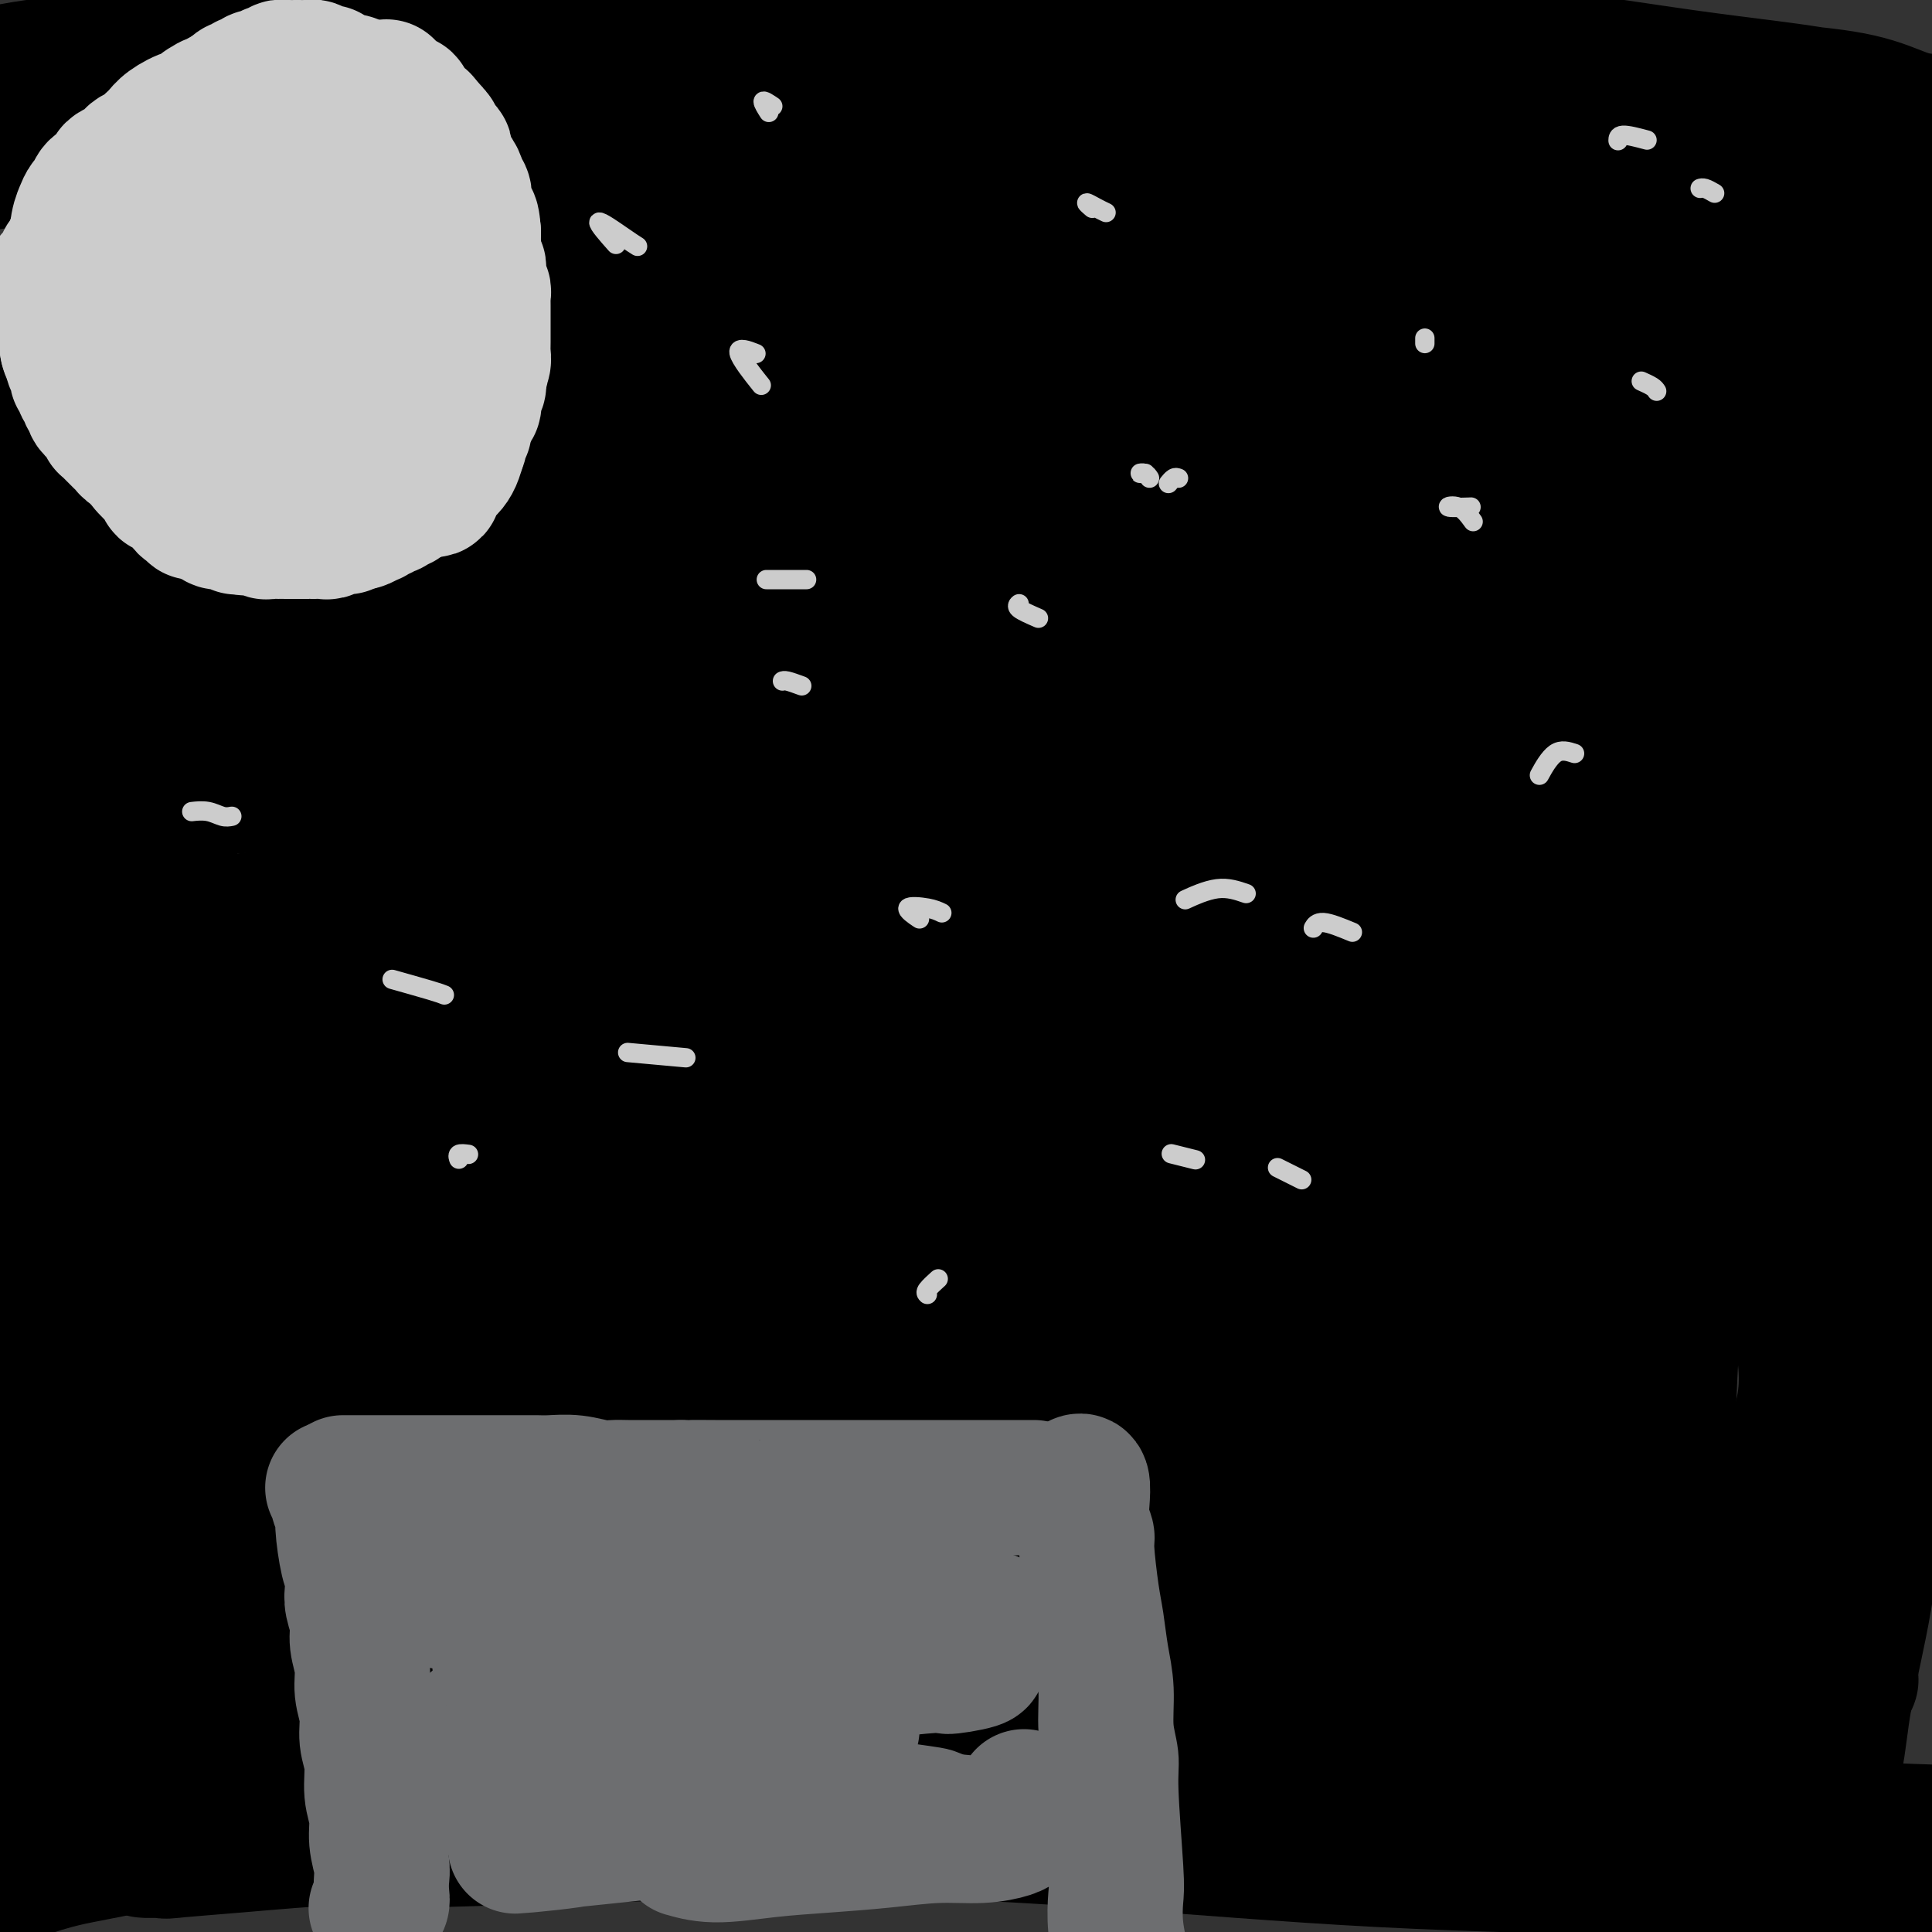 <svg viewBox='0 0 400 400' version='1.1' xmlns='http://www.w3.org/2000/svg' xmlns:xlink='http://www.w3.org/1999/xlink'><rect x="0" y="0" width="400" height="400" fill="#333333" stroke="none"/><g fill='none' stroke='#000000' stroke-width='28' stroke-linecap='round' stroke-linejoin='round'><path d='M339,43c-0.098,-0.334 -0.196,-0.669 0,-1c0.196,-0.331 0.686,-0.659 1,-1c0.314,-0.341 0.450,-0.695 -1,-1c-1.450,-0.305 -4.488,-0.561 -8,-1c-3.512,-0.439 -7.500,-1.061 -12,-2c-4.500,-0.939 -9.513,-2.194 -16,-3c-6.487,-0.806 -14.449,-1.161 -22,-2c-7.551,-0.839 -14.692,-2.161 -23,-3c-8.308,-0.839 -17.784,-1.196 -28,-2c-10.216,-0.804 -21.171,-2.056 -33,-3c-11.829,-0.944 -24.533,-1.579 -36,-2c-11.467,-0.421 -21.698,-0.628 -32,-1c-10.302,-0.372 -20.674,-0.911 -27,-1c-6.326,-0.089 -8.607,0.270 -19,0c-10.393,-0.270 -28.900,-1.170 -40,-1c-11.100,0.170 -14.793,1.411 -16,2c-1.207,0.589 0.072,0.528 1,1c0.928,0.472 1.507,1.477 10,2c8.493,0.523 24.902,0.563 40,1c15.098,0.437 28.887,1.269 43,2c14.113,0.731 28.551,1.359 42,2c13.449,0.641 25.908,1.294 38,2c12.092,0.706 23.817,1.464 35,2c11.183,0.536 21.822,0.848 31,1c9.178,0.152 16.893,0.144 24,0c7.107,-0.144 13.606,-0.423 18,-1c4.394,-0.577 6.684,-1.450 8,-2c1.316,-0.550 1.658,-0.775 2,-1'/><path d='M319,30c7.277,-0.931 -0.530,-1.258 -7,-2c-6.470,-0.742 -11.602,-1.900 -19,-3c-7.398,-1.100 -17.062,-2.141 -27,-3c-9.938,-0.859 -20.150,-1.535 -33,-2c-12.850,-0.465 -28.336,-0.719 -42,-1c-13.664,-0.281 -25.504,-0.589 -44,0c-18.496,0.589 -43.647,2.075 -59,3c-15.353,0.925 -20.909,1.289 -27,2c-6.091,0.711 -12.717,1.768 -27,4c-14.283,2.232 -36.224,5.638 -45,7c-8.776,1.362 -4.388,0.681 0,0'/><path d='M33,36c-1.622,-0.622 -3.244,-1.244 18,-2c21.244,-0.756 65.356,-1.644 83,-2c17.644,-0.356 8.822,-0.178 0,0'/><path d='M236,25c-8.855,-1.115 -17.709,-2.229 -27,-3c-9.291,-0.771 -19.018,-1.198 -31,-1c-11.982,0.198 -26.219,1.023 -37,2c-10.781,0.977 -18.104,2.108 -27,3c-8.896,0.892 -19.363,1.544 -27,2c-7.637,0.456 -12.445,0.715 -18,1c-5.555,0.285 -11.858,0.597 -18,1c-6.142,0.403 -12.124,0.898 -18,1c-5.876,0.102 -11.647,-0.191 3,-1c14.647,-0.809 49.711,-2.136 70,-3c20.289,-0.864 25.801,-1.265 50,-1c24.199,0.265 67.084,1.195 92,2c24.916,0.805 31.862,1.485 41,2c9.138,0.515 20.469,0.867 31,1c10.531,0.133 20.263,0.049 25,0c4.737,-0.049 4.478,-0.064 1,0c-3.478,0.064 -10.175,0.206 -20,0c-9.825,-0.206 -22.777,-0.760 -37,-1c-14.223,-0.240 -29.716,-0.166 -46,0c-16.284,0.166 -33.358,0.426 -49,1c-15.642,0.574 -29.853,1.463 -49,3c-19.147,1.537 -43.232,3.721 -56,5c-12.768,1.279 -14.219,1.651 -18,2c-3.781,0.349 -9.890,0.674 -16,1'/><path d='M55,42c-20.565,2.182 -2.477,2.136 10,1c12.477,-1.136 19.344,-3.361 48,-5c28.656,-1.639 79.101,-2.692 109,-3c29.899,-0.308 39.253,0.130 53,1c13.747,0.870 31.889,2.171 43,3c11.111,0.829 15.191,1.184 21,2c5.809,0.816 13.346,2.091 17,3c3.654,0.909 3.423,1.452 3,2c-0.423,0.548 -1.040,1.101 -11,2c-9.960,0.899 -29.262,2.142 -47,3c-17.738,0.858 -33.910,1.329 -56,2c-22.090,0.671 -50.098,1.541 -68,2c-17.902,0.459 -25.698,0.508 -37,1c-11.302,0.492 -26.111,1.426 -37,2c-10.889,0.574 -17.860,0.788 -25,1c-7.140,0.212 -14.449,0.421 -22,1c-7.551,0.579 -15.343,1.527 -16,2c-0.657,0.473 5.823,0.470 22,0c16.177,-0.470 42.053,-1.408 66,-2c23.947,-0.592 45.965,-0.839 64,-1c18.035,-0.161 32.086,-0.236 57,0c24.914,0.236 60.690,0.782 75,1c14.310,0.218 7.155,0.109 0,0'/><path d='M371,62c2.563,-0.116 5.127,-0.232 6,0c0.873,0.232 0.056,0.811 -9,1c-9.056,0.189 -26.352,-0.012 -44,0c-17.648,0.012 -35.649,0.237 -55,0c-19.351,-0.237 -40.053,-0.936 -61,-1c-20.947,-0.064 -42.138,0.508 -58,1c-15.862,0.492 -26.394,0.906 -34,1c-7.606,0.094 -12.286,-0.132 -27,1c-14.714,1.132 -39.460,3.622 -52,5c-12.540,1.378 -12.872,1.646 -12,2c0.872,0.354 2.949,0.796 1,1c-1.949,0.204 -7.923,0.171 23,-1c30.923,-1.171 98.742,-3.479 132,-4c33.258,-0.521 31.954,0.744 47,2c15.046,1.256 46.442,2.502 59,3c12.558,0.498 6.279,0.249 0,0'/><path d='M325,81c-10.680,0.268 -21.360,0.535 -38,1c-16.640,0.465 -39.240,1.126 -62,2c-22.760,0.874 -45.680,1.959 -63,3c-17.320,1.041 -29.042,2.039 -40,3c-10.958,0.961 -21.153,1.887 -32,3c-10.847,1.113 -22.345,2.413 -34,4c-11.655,1.587 -23.468,3.461 -32,5c-8.532,1.539 -13.782,2.742 -20,4c-6.218,1.258 -13.405,2.569 -5,2c8.405,-0.569 32.401,-3.020 42,-4c9.599,-0.980 4.799,-0.490 0,0'/><path d='M292,102c-23.194,0.416 -46.388,0.832 -70,1c-23.612,0.168 -47.643,0.089 -65,0c-17.357,-0.089 -28.040,-0.188 -38,0c-9.960,0.188 -19.198,0.662 -29,1c-9.802,0.338 -20.167,0.538 -30,1c-9.833,0.462 -19.134,1.185 -27,2c-7.866,0.815 -14.298,1.721 -14,2c0.298,0.279 7.327,-0.070 25,-1c17.673,-0.930 45.989,-2.443 78,-3c32.011,-0.557 67.717,-0.159 82,0c14.283,0.159 7.141,0.080 0,0'/><path d='M283,115c-47.088,0.019 -94.176,0.038 -121,0c-26.824,-0.038 -33.383,-0.134 -42,0c-8.617,0.134 -19.290,0.497 -30,1c-10.710,0.503 -21.455,1.147 -32,2c-10.545,0.853 -20.889,1.916 -27,3c-6.111,1.084 -7.988,2.187 -15,3c-7.012,0.813 -19.157,1.334 -1,1c18.157,-0.334 66.616,-1.524 86,-2c19.384,-0.476 9.692,-0.238 0,0'/><path d='M287,129c-7.497,0.585 -14.993,1.169 -32,2c-17.007,0.831 -43.524,1.907 -65,3c-21.476,1.093 -37.912,2.202 -52,3c-14.088,0.798 -25.829,1.286 -35,2c-9.171,0.714 -15.774,1.655 -30,3c-14.226,1.345 -36.077,3.093 -45,4c-8.923,0.907 -4.917,0.974 0,1c4.917,0.026 10.746,0.010 33,-1c22.254,-1.010 60.934,-3.013 81,-4c20.066,-0.987 21.518,-0.958 51,-2c29.482,-1.042 86.995,-3.155 110,-4c23.005,-0.845 11.503,-0.423 0,0'/><path d='M313,151c-20.169,1.913 -40.338,3.827 -62,5c-21.662,1.173 -44.817,1.606 -65,2c-20.183,0.394 -37.393,0.751 -49,1c-11.607,0.249 -17.611,0.391 -32,1c-14.389,0.609 -37.163,1.685 -49,2c-11.837,0.315 -12.738,-0.133 -14,0c-1.262,0.133 -2.885,0.845 -1,1c1.885,0.155 7.278,-0.247 19,-1c11.722,-0.753 29.771,-1.857 63,-2c33.229,-0.143 81.637,0.673 101,1c19.363,0.327 9.682,0.163 0,0'/><path d='M300,168c0.559,-0.025 1.119,-0.051 -8,1c-9.119,1.051 -27.915,3.177 -61,6c-33.085,2.823 -80.457,6.343 -104,8c-23.543,1.657 -23.255,1.450 -29,2c-5.745,0.550 -17.522,1.857 -27,3c-9.478,1.143 -16.658,2.121 -23,3c-6.342,0.879 -11.848,1.658 -14,2c-2.152,0.342 -0.950,0.249 3,0c3.950,-0.249 10.649,-0.652 29,-2c18.351,-1.348 48.354,-3.640 72,-5c23.646,-1.360 40.936,-1.787 60,-2c19.064,-0.213 39.902,-0.211 61,-1c21.098,-0.789 42.457,-2.368 51,-3c8.543,-0.632 4.272,-0.316 0,0'/><path d='M295,195c-7.179,0.984 -14.358,1.968 -27,3c-12.642,1.032 -30.748,2.113 -60,5c-29.252,2.887 -69.651,7.582 -90,10c-20.349,2.418 -20.648,2.560 -26,3c-5.352,0.440 -15.756,1.177 -24,2c-8.244,0.823 -14.328,1.732 -19,2c-4.672,0.268 -7.932,-0.104 -9,0c-1.068,0.104 0.057,0.683 5,0c4.943,-0.683 13.706,-2.628 31,-5c17.294,-2.372 43.120,-5.172 64,-7c20.880,-1.828 36.814,-2.684 59,-3c22.186,-0.316 50.625,-0.090 62,0c11.375,0.090 5.688,0.045 0,0'/><path d='M291,220c-14.048,-0.028 -28.097,-0.056 -46,0c-17.903,0.056 -39.662,0.196 -58,0c-18.338,-0.196 -33.257,-0.728 -45,-1c-11.743,-0.272 -20.311,-0.283 -29,0c-8.689,0.283 -17.500,0.861 -23,1c-5.500,0.139 -7.690,-0.160 -10,0c-2.310,0.160 -4.740,0.781 -5,1c-0.260,0.219 1.651,0.038 10,0c8.349,-0.038 23.138,0.067 41,0c17.862,-0.067 38.798,-0.307 56,0c17.202,0.307 30.670,1.159 53,2c22.330,0.841 53.523,1.669 66,2c12.477,0.331 6.239,0.166 0,0'/><path d='M303,220c-8.231,-0.830 -16.461,-1.660 -26,-3c-9.539,-1.340 -20.386,-3.189 -29,-5c-8.614,-1.811 -14.995,-3.583 -19,-5c-4.005,-1.417 -5.635,-2.479 -6,-4c-0.365,-1.521 0.533,-3.503 6,-6c5.467,-2.497 15.502,-5.510 24,-8c8.498,-2.490 15.458,-4.457 34,-10c18.542,-5.543 48.668,-14.661 72,-19c23.332,-4.339 39.872,-3.899 51,-4c11.128,-0.101 16.843,-0.744 21,-1c4.157,-0.256 6.755,-0.125 8,0c1.245,0.125 1.137,0.243 -9,0c-10.137,-0.243 -30.305,-0.847 -52,1c-21.695,1.847 -44.919,6.147 -59,9c-14.081,2.853 -19.018,4.261 -24,5c-4.982,0.739 -10.009,0.808 -13,0c-2.991,-0.808 -3.946,-2.495 -4,-4c-0.054,-1.505 0.793,-2.828 9,-7c8.207,-4.172 23.773,-11.192 30,-14c6.227,-2.808 3.113,-1.404 0,0'/><path d='M368,121c-0.417,0.000 -0.833,0.000 -1,0c-0.167,0.000 -0.083,0.000 0,0'/><path d='M338,125c-17.696,6.018 -35.393,12.036 -45,15c-9.607,2.964 -11.125,2.875 -8,1c3.125,-1.875 10.893,-5.536 14,-7c3.107,-1.464 1.554,-0.732 0,0'/><path d='M334,110c-3.855,1.648 -7.710,3.295 -14,5c-6.290,1.705 -15.016,3.467 -21,5c-5.984,1.533 -9.226,2.836 -7,2c2.226,-0.836 9.922,-3.810 13,-5c3.078,-1.190 1.539,-0.595 0,0'/><path d='M321,111c-12.000,3.267 -24.000,6.533 -30,8c-6.000,1.467 -6.000,1.133 -6,1c0.000,-0.133 0.000,-0.067 0,0'/><path d='M342,108c0.057,0.735 0.115,1.470 0,2c-0.115,0.530 -0.401,0.855 -1,4c-0.599,3.145 -1.510,9.109 -3,18c-1.490,8.891 -3.558,20.707 -5,32c-1.442,11.293 -2.256,22.061 -4,31c-1.744,8.939 -4.416,16.048 -6,22c-1.584,5.952 -2.079,10.747 -3,14c-0.921,3.253 -2.269,4.965 -3,6c-0.731,1.035 -0.847,1.392 -1,1c-0.153,-0.392 -0.343,-1.535 0,-4c0.343,-2.465 1.219,-6.254 3,-12c1.781,-5.746 4.466,-13.449 7,-22c2.534,-8.551 4.916,-17.950 8,-27c3.084,-9.050 6.869,-17.751 10,-26c3.131,-8.249 5.609,-16.046 8,-23c2.391,-6.954 4.694,-13.066 6,-18c1.306,-4.934 1.616,-8.691 2,-11c0.384,-2.309 0.843,-3.170 1,-4c0.157,-0.830 0.011,-1.629 0,-1c-0.011,0.629 0.114,2.688 0,5c-0.114,2.312 -0.466,4.879 -1,9c-0.534,4.121 -1.249,9.797 -2,17c-0.751,7.203 -1.537,15.934 -2,24c-0.463,8.066 -0.605,15.467 -1,23c-0.395,7.533 -1.045,15.198 -1,22c0.045,6.802 0.786,12.740 1,18c0.214,5.260 -0.097,9.843 0,13c0.097,3.157 0.603,4.888 1,6c0.397,1.112 0.685,1.603 1,1c0.315,-0.603 0.658,-2.302 1,-4'/><path d='M358,224c0.696,-2.192 1.435,-6.171 3,-13c1.565,-6.829 3.957,-16.508 6,-25c2.043,-8.492 3.739,-15.798 7,-32c3.261,-16.202 8.089,-41.298 10,-53c1.911,-11.702 0.906,-10.008 1,-15c0.094,-4.992 1.288,-16.671 2,-25c0.712,-8.329 0.944,-13.308 1,-16c0.056,-2.692 -0.063,-3.098 0,-3c0.063,0.098 0.307,0.700 0,3c-0.307,2.300 -1.167,6.297 -2,13c-0.833,6.703 -1.641,16.110 -3,26c-1.359,9.890 -3.270,20.261 -5,31c-1.730,10.739 -3.279,21.844 -5,33c-1.721,11.156 -3.614,22.361 -5,33c-1.386,10.639 -2.265,20.710 -3,30c-0.735,9.290 -1.326,17.797 -2,25c-0.674,7.203 -1.432,13.103 -2,18c-0.568,4.897 -0.948,8.793 -1,11c-0.052,2.207 0.224,2.725 0,3c-0.224,0.275 -0.946,0.306 -1,-1c-0.054,-1.306 0.561,-3.950 2,-9c1.439,-5.050 3.700,-12.506 6,-22c2.300,-9.494 4.637,-21.025 7,-32c2.363,-10.975 4.752,-21.392 7,-32c2.248,-10.608 4.353,-21.405 6,-32c1.647,-10.595 2.834,-20.989 4,-30c1.166,-9.011 2.310,-16.641 3,-24c0.690,-7.359 0.927,-14.447 1,-19c0.073,-4.553 -0.019,-6.572 0,-8c0.019,-1.428 0.148,-2.265 0,-2c-0.148,0.265 -0.574,1.633 -1,3'/><path d='M394,60c0.726,-10.827 -0.960,2.106 -2,11c-1.040,8.894 -1.435,13.751 -2,22c-0.565,8.249 -1.299,19.892 -2,30c-0.701,10.108 -1.368,18.682 -2,27c-0.632,8.318 -1.230,16.381 -2,26c-0.770,9.619 -1.712,20.793 -2,26c-0.288,5.207 0.078,4.448 0,5c-0.078,0.552 -0.599,2.415 -1,3c-0.401,0.585 -0.683,-0.107 -1,-2c-0.317,-1.893 -0.669,-4.988 -1,-10c-0.331,-5.012 -0.641,-11.942 0,-21c0.641,-9.058 2.233,-20.243 3,-31c0.767,-10.757 0.709,-21.087 1,-31c0.291,-9.913 0.931,-19.410 1,-28c0.069,-8.590 -0.432,-16.272 -1,-22c-0.568,-5.728 -1.203,-9.500 -2,-12c-0.797,-2.500 -1.758,-3.726 -3,-4c-1.242,-0.274 -2.767,0.406 -5,3c-2.233,2.594 -5.176,7.104 -9,14c-3.824,6.896 -8.529,16.178 -13,25c-4.471,8.822 -8.707,17.184 -13,26c-4.293,8.816 -8.642,18.087 -13,26c-4.358,7.913 -8.726,14.469 -12,20c-3.274,5.531 -5.453,10.038 -7,13c-1.547,2.962 -2.460,4.381 -3,5c-0.540,0.619 -0.705,0.439 -1,-1c-0.295,-1.439 -0.720,-4.137 1,-9c1.720,-4.863 5.585,-11.891 10,-21c4.415,-9.109 9.381,-20.299 15,-31c5.619,-10.701 11.891,-20.915 16,-29c4.109,-8.085 6.054,-14.043 8,-20'/><path d='M352,70c8.439,-17.801 5.036,-11.802 4,-10c-1.036,1.802 0.295,-0.593 0,-1c-0.295,-0.407 -2.217,1.175 -6,5c-3.783,3.825 -9.426,9.895 -15,16c-5.574,6.105 -11.078,12.246 -15,17c-3.922,4.754 -6.262,8.121 -8,10c-1.738,1.879 -2.874,2.268 -3,2c-0.126,-0.268 0.760,-1.195 2,-2c1.240,-0.805 2.836,-1.489 6,-4c3.164,-2.511 7.897,-6.848 14,-12c6.103,-5.152 13.578,-11.118 19,-16c5.422,-4.882 8.793,-8.681 11,-11c2.207,-2.319 3.251,-3.156 4,-4c0.749,-0.844 1.203,-1.693 1,-2c-0.203,-0.307 -1.062,-0.073 -2,0c-0.938,0.073 -1.955,-0.014 -3,0c-1.045,0.014 -2.117,0.129 -3,0c-0.883,-0.129 -1.576,-0.502 -2,-1c-0.424,-0.498 -0.577,-1.119 0,-2c0.577,-0.881 1.884,-2.021 3,-3c1.116,-0.979 2.040,-1.799 3,-3c0.960,-1.201 1.958,-2.785 3,-4c1.042,-1.215 2.130,-2.061 3,-3c0.870,-0.939 1.521,-1.971 2,-3c0.479,-1.029 0.784,-2.055 1,-3c0.216,-0.945 0.343,-1.809 0,-3c-0.343,-1.191 -1.155,-2.709 -2,-4c-0.845,-1.291 -1.721,-2.356 -3,-3c-1.279,-0.644 -2.960,-0.866 -6,-1c-3.040,-0.134 -7.440,-0.181 -13,0c-5.560,0.181 -12.280,0.591 -19,1'/><path d='M328,26c-10.332,0.510 -17.162,1.786 -27,3c-9.838,1.214 -22.685,2.365 -36,4c-13.315,1.635 -27.100,3.756 -40,5c-12.900,1.244 -24.916,1.613 -36,2c-11.084,0.387 -21.234,0.791 -31,1c-9.766,0.209 -19.146,0.224 -27,0c-7.854,-0.224 -14.183,-0.687 -19,-1c-4.817,-0.313 -8.123,-0.478 -10,-1c-1.877,-0.522 -2.325,-1.402 -2,-2c0.325,-0.598 1.424,-0.915 5,-1c3.576,-0.085 9.630,0.060 19,0c9.370,-0.060 22.054,-0.326 35,0c12.946,0.326 26.152,1.243 40,2c13.848,0.757 28.337,1.352 42,2c13.663,0.648 26.500,1.348 38,2c11.500,0.652 21.664,1.256 30,2c8.336,0.744 14.845,1.628 19,2c4.155,0.372 5.957,0.234 7,0c1.043,-0.234 1.328,-0.562 1,-1c-0.328,-0.438 -1.270,-0.986 -5,-2c-3.730,-1.014 -10.248,-2.494 -20,-4c-9.752,-1.506 -22.740,-3.038 -37,-4c-14.260,-0.962 -29.794,-1.355 -44,-2c-14.206,-0.645 -27.084,-1.541 -38,-2c-10.916,-0.459 -19.872,-0.482 -26,-1c-6.128,-0.518 -9.430,-1.532 -11,-2c-1.570,-0.468 -1.410,-0.391 2,-1c3.410,-0.609 10.069,-1.906 20,-3c9.931,-1.094 23.135,-1.987 37,-3c13.865,-1.013 28.390,-2.147 43,-3c14.610,-0.853 29.305,-1.427 44,-2'/><path d='M301,16c36.674,-1.447 55.359,0.937 63,2c7.641,1.063 4.237,0.807 3,1c-1.237,0.193 -0.308,0.834 -2,1c-1.692,0.166 -6.006,-0.145 -9,0c-2.994,0.145 -4.667,0.746 -8,1c-3.333,0.254 -8.325,0.162 -11,0c-2.675,-0.162 -3.033,-0.392 -3,-1c0.033,-0.608 0.459,-1.592 3,-2c2.541,-0.408 7.199,-0.239 13,0c5.801,0.239 12.744,0.547 19,1c6.256,0.453 11.825,1.049 16,2c4.175,0.951 6.956,2.256 9,3c2.044,0.744 3.350,0.925 4,1c0.650,0.075 0.645,0.042 0,0c-0.645,-0.042 -1.930,-0.094 -5,-1c-3.070,-0.906 -7.926,-2.668 -15,-4c-7.074,-1.332 -16.366,-2.235 -29,-4c-12.634,-1.765 -28.611,-4.391 -44,-6c-15.389,-1.609 -30.190,-2.201 -45,-3c-14.810,-0.799 -29.631,-1.803 -45,-3c-15.369,-1.197 -31.288,-2.585 -47,-3c-15.712,-0.415 -31.219,0.142 -46,1c-14.781,0.858 -28.836,2.016 -42,3c-13.164,0.984 -25.438,1.793 -35,3c-9.562,1.207 -16.411,2.813 -24,4c-7.589,1.187 -15.917,1.956 -20,3c-4.083,1.044 -3.919,2.362 -4,3c-0.081,0.638 -0.406,0.595 -1,1c-0.594,0.405 -1.455,1.259 1,1c2.455,-0.259 8.228,-1.629 14,-3'/><path d='M11,17c6.909,-1.542 17.180,-4.898 28,-7c10.820,-2.102 22.188,-2.952 32,-4c9.812,-1.048 18.067,-2.296 24,-3c5.933,-0.704 9.544,-0.865 11,-1c1.456,-0.135 0.759,-0.243 0,0c-0.759,0.243 -1.579,0.839 -4,2c-2.421,1.161 -6.444,2.888 -11,6c-4.556,3.112 -9.644,7.607 -15,13c-5.356,5.393 -10.979,11.682 -16,19c-5.021,7.318 -9.441,15.666 -14,25c-4.559,9.334 -9.257,19.656 -13,30c-3.743,10.344 -6.531,20.712 -9,32c-2.469,11.288 -4.621,23.496 -6,35c-1.379,11.504 -1.987,22.303 -2,32c-0.013,9.697 0.567,18.291 1,26c0.433,7.709 0.718,14.533 1,19c0.282,4.467 0.561,6.579 1,8c0.439,1.421 1.038,2.152 1,2c-0.038,-0.152 -0.711,-1.187 -1,-4c-0.289,-2.813 -0.192,-7.404 0,-15c0.192,-7.596 0.479,-18.197 1,-31c0.521,-12.803 1.275,-27.807 2,-42c0.725,-14.193 1.421,-27.577 2,-40c0.579,-12.423 1.043,-23.887 1,-34c-0.043,-10.113 -0.592,-18.874 -1,-26c-0.408,-7.126 -0.676,-12.617 -1,-16c-0.324,-3.383 -0.706,-4.658 -1,-5c-0.294,-0.342 -0.502,0.248 -1,3c-0.498,2.752 -1.288,7.664 -2,15c-0.712,7.336 -1.346,17.096 -2,28c-0.654,10.904 -1.327,22.952 -2,35'/><path d='M15,119c-1.378,18.662 -1.324,24.816 -1,34c0.324,9.184 0.917,21.396 1,31c0.083,9.604 -0.344,16.598 -1,26c-0.656,9.402 -1.540,21.211 -2,28c-0.460,6.789 -0.498,8.559 -1,10c-0.502,1.441 -1.470,2.554 -2,3c-0.530,0.446 -0.621,0.224 -1,-1c-0.379,-1.224 -1.047,-3.451 -2,-7c-0.953,-3.549 -2.192,-8.420 -1,-23c1.192,-14.580 4.816,-38.868 7,-57c2.184,-18.132 2.930,-30.108 4,-40c1.070,-9.892 2.465,-17.700 3,-24c0.535,-6.300 0.209,-11.092 0,-14c-0.209,-2.908 -0.302,-3.931 0,-4c0.302,-0.069 0.999,0.817 1,3c0.001,2.183 -0.692,5.665 -1,12c-0.308,6.335 -0.229,15.523 -1,27c-0.771,11.477 -2.392,25.242 -4,39c-1.608,13.758 -3.201,27.511 -5,40c-1.799,12.489 -3.802,23.716 -5,35c-1.198,11.284 -1.592,22.624 -2,30c-0.408,7.376 -0.830,10.787 -1,14c-0.170,3.213 -0.088,6.229 0,8c0.088,1.771 0.182,2.299 0,2c-0.182,-0.299 -0.640,-1.423 -1,-3c-0.360,-1.577 -0.623,-3.605 0,-12c0.623,-8.395 2.131,-23.155 5,-41c2.869,-17.845 7.099,-38.773 11,-58c3.901,-19.227 7.473,-36.753 10,-50c2.527,-13.247 4.008,-22.213 5,-28c0.992,-5.787 1.496,-8.393 2,-11'/><path d='M33,88c4.645,-23.243 2.259,-7.852 1,0c-1.259,7.852 -1.390,8.163 -2,11c-0.610,2.837 -1.700,8.198 -5,28c-3.300,19.802 -8.809,54.044 -11,70c-2.191,15.956 -1.063,13.624 -1,15c0.063,1.376 -0.939,6.458 -2,14c-1.061,7.542 -2.181,17.544 -3,23c-0.819,5.456 -1.335,6.366 -2,7c-0.665,0.634 -1.477,0.993 -2,1c-0.523,0.007 -0.757,-0.338 -1,-2c-0.243,-1.662 -0.493,-4.639 -1,-9c-0.507,-4.361 -1.269,-10.104 0,-25c1.269,-14.896 4.571,-38.944 7,-60c2.429,-21.056 3.987,-39.119 5,-54c1.013,-14.881 1.481,-26.578 2,-36c0.519,-9.422 1.089,-16.569 1,-22c-0.089,-5.431 -0.838,-9.147 -1,-11c-0.162,-1.853 0.264,-1.844 0,-1c-0.264,0.844 -1.216,2.522 -2,8c-0.784,5.478 -1.400,14.754 -2,23c-0.600,8.246 -1.184,15.461 -2,24c-0.816,8.539 -1.865,18.403 -3,28c-1.135,9.597 -2.357,18.926 -3,27c-0.643,8.074 -0.708,14.891 -1,20c-0.292,5.109 -0.810,8.508 -1,11c-0.190,2.492 -0.050,4.076 0,5c0.050,0.924 0.011,1.187 0,1c-0.011,-0.187 0.007,-0.823 0,-3c-0.007,-2.177 -0.040,-5.894 0,-12c0.040,-6.106 0.154,-14.602 1,-26c0.846,-11.398 2.423,-25.699 4,-40'/><path d='M9,103c1.571,-18.187 2.999,-23.654 4,-28c1.001,-4.346 1.574,-7.569 2,-9c0.426,-1.431 0.703,-1.068 1,0c0.297,1.068 0.612,2.842 1,7c0.388,4.158 0.847,10.699 1,19c0.153,8.301 -0.001,18.363 0,29c0.001,10.637 0.156,21.850 0,34c-0.156,12.150 -0.624,25.236 -1,38c-0.376,12.764 -0.662,25.205 -1,38c-0.338,12.795 -0.730,25.945 -2,39c-1.270,13.055 -3.419,26.015 -5,35c-1.581,8.985 -2.595,13.996 -3,16c-0.405,2.004 -0.203,1.002 0,0'/><path d='M65,286c3.015,-0.969 6.029,-1.939 18,-6c11.971,-4.061 32.898,-11.214 52,-17c19.102,-5.786 36.379,-10.207 51,-14c14.621,-3.793 26.588,-6.960 35,-9c8.412,-2.040 13.270,-2.953 13,-2c-0.270,0.953 -5.669,3.771 -16,8c-10.331,4.229 -25.593,9.869 -43,16c-17.407,6.131 -36.960,12.755 -54,18c-17.040,5.245 -31.566,9.113 -42,12c-10.434,2.887 -16.775,4.793 -21,5c-4.225,0.207 -6.333,-1.286 -6,-3c0.333,-1.714 3.108,-3.650 10,-7c6.892,-3.350 17.900,-8.114 31,-13c13.100,-4.886 28.291,-9.894 43,-14c14.709,-4.106 28.936,-7.311 41,-10c12.064,-2.689 21.965,-4.864 28,-6c6.035,-1.136 8.203,-1.234 9,-1c0.797,0.234 0.222,0.798 -5,3c-5.222,2.202 -15.091,6.041 -30,11c-14.909,4.959 -34.856,11.037 -52,17c-17.144,5.963 -31.483,11.810 -43,16c-11.517,4.190 -20.213,6.724 -26,8c-5.787,1.276 -8.666,1.293 -10,1c-1.334,-0.293 -1.122,-0.897 2,-3c3.122,-2.103 9.153,-5.707 21,-10c11.847,-4.293 29.509,-9.276 48,-15c18.491,-5.724 37.811,-12.188 57,-18c19.189,-5.812 38.246,-10.970 54,-15c15.754,-4.030 28.203,-6.931 36,-9c7.797,-2.069 10.942,-3.305 11,-4c0.058,-0.695 -2.971,-0.847 -6,-1'/><path d='M271,224c-6.544,0.631 -19.904,2.707 -38,6c-18.096,3.293 -40.928,7.802 -62,12c-21.072,4.198 -40.384,8.085 -57,11c-16.616,2.915 -30.536,4.860 -41,6c-10.464,1.140 -17.472,1.477 -22,1c-4.528,-0.477 -6.575,-1.766 -6,-3c0.575,-1.234 3.771,-2.411 12,-5c8.229,-2.589 21.492,-6.590 37,-11c15.508,-4.410 33.260,-9.231 51,-13c17.740,-3.769 35.466,-6.488 49,-9c13.534,-2.512 22.875,-4.816 29,-6c6.125,-1.184 9.036,-1.246 9,-1c-0.036,0.246 -3.017,0.800 -13,2c-9.983,1.200 -26.967,3.047 -45,6c-18.033,2.953 -37.114,7.011 -55,10c-17.886,2.989 -34.577,4.908 -48,6c-13.423,1.092 -23.578,1.357 -30,1c-6.422,-0.357 -9.112,-1.336 -10,-2c-0.888,-0.664 0.026,-1.013 6,-3c5.974,-1.987 17.010,-5.612 33,-10c15.990,-4.388 36.936,-9.538 57,-13c20.064,-3.462 39.246,-5.235 55,-7c15.754,-1.765 28.081,-3.520 36,-4c7.919,-0.480 11.430,0.316 12,1c0.570,0.684 -1.801,1.258 -12,3c-10.199,1.742 -28.227,4.653 -49,9c-20.773,4.347 -44.293,10.129 -64,14c-19.707,3.871 -35.602,5.831 -52,8c-16.398,2.169 -33.299,4.545 -44,6c-10.701,1.455 -15.200,1.987 -13,1c2.200,-0.987 11.100,-3.494 20,-6'/><path d='M16,234c11.075,-2.365 28.764,-5.277 51,-9c22.236,-3.723 49.020,-8.257 71,-12c21.980,-3.743 39.157,-6.695 77,-6c37.843,0.695 96.353,5.036 121,7c24.647,1.964 15.431,1.549 14,2c-1.431,0.451 4.923,1.767 9,3c4.077,1.233 5.877,2.383 1,4c-4.877,1.617 -16.431,3.701 -33,6c-16.569,2.299 -38.153,4.812 -61,8c-22.847,3.188 -46.956,7.051 -71,11c-24.044,3.949 -48.022,7.985 -67,11c-18.978,3.015 -32.958,5.008 -43,6c-10.042,0.992 -16.148,0.982 -19,1c-2.852,0.018 -2.450,0.063 4,-1c6.450,-1.063 18.947,-3.233 36,-6c17.053,-2.767 38.663,-6.130 62,-9c23.337,-2.870 48.403,-5.247 72,-7c23.597,-1.753 45.726,-2.883 64,-3c18.274,-0.117 32.692,0.780 42,2c9.308,1.220 13.508,2.763 16,4c2.492,1.237 3.278,2.167 1,3c-2.278,0.833 -7.621,1.570 -20,3c-12.379,1.430 -31.795,3.552 -52,5c-20.205,1.448 -41.200,2.220 -63,4c-21.800,1.780 -44.405,4.566 -65,7c-20.595,2.434 -39.179,4.514 -55,6c-15.821,1.486 -28.880,2.376 -38,3c-9.120,0.624 -14.300,0.982 -17,1c-2.700,0.018 -2.919,-0.303 -1,0c1.919,0.303 5.977,1.229 17,1c11.023,-0.229 29.012,-1.615 47,-3'/><path d='M116,276c19.535,-0.674 36.871,-1.357 55,-2c18.129,-0.643 37.049,-1.244 53,-1c15.951,0.244 28.931,1.335 44,4c15.069,2.665 32.225,6.904 39,9c6.775,2.096 3.169,2.048 1,2c-2.169,-0.048 -2.901,-0.097 -7,0c-4.099,0.097 -11.567,0.339 -22,0c-10.433,-0.339 -23.833,-1.258 -37,-2c-13.167,-0.742 -26.101,-1.308 -39,-2c-12.899,-0.692 -25.764,-1.510 -38,-2c-12.236,-0.490 -23.845,-0.653 -35,-1c-11.155,-0.347 -21.858,-0.877 -31,-1c-9.142,-0.123 -16.724,0.160 -23,0c-6.276,-0.160 -11.247,-0.765 -14,-1c-2.753,-0.235 -3.289,-0.101 -4,0c-0.711,0.101 -1.597,0.167 -1,1c0.597,0.833 2.678,2.432 6,4c3.322,1.568 7.884,3.105 16,5c8.116,1.895 19.786,4.148 32,6c12.214,1.852 24.974,3.304 38,5c13.026,1.696 26.319,3.635 40,6c13.681,2.365 27.750,5.155 41,7c13.250,1.845 25.683,2.744 37,4c11.317,1.256 21.520,2.869 30,4c8.480,1.131 15.237,1.781 20,2c4.763,0.219 7.533,0.006 9,0c1.467,-0.006 1.630,0.194 1,0c-0.630,-0.194 -2.054,-0.783 -6,-2c-3.946,-1.217 -10.413,-3.062 -21,-5c-10.587,-1.938 -25.293,-3.969 -40,-6'/><path d='M260,310c-19.535,-2.787 -35.372,-3.255 -47,-4c-11.628,-0.745 -19.047,-1.769 -49,-3c-29.953,-1.231 -82.441,-2.670 -102,-2c-19.559,0.670 -6.189,3.450 -11,0c-4.811,-3.450 -27.803,-13.128 -37,-17c-9.197,-3.872 -4.598,-1.936 0,0'/><path d='M31,309c0.222,-0.028 0.443,-0.056 0,0c-0.443,0.056 -1.551,0.197 6,0c7.551,-0.197 23.762,-0.733 34,-1c10.238,-0.267 14.502,-0.265 29,-1c14.498,-0.735 39.228,-2.208 61,-3c21.772,-0.792 40.585,-0.903 57,-1c16.415,-0.097 30.433,-0.180 43,0c12.567,0.180 23.685,0.622 33,1c9.315,0.378 16.827,0.691 23,1c6.173,0.309 11.007,0.615 13,1c1.993,0.385 1.143,0.850 1,1c-0.143,0.150 0.420,-0.017 -1,0c-1.420,0.017 -4.822,0.216 -12,0c-7.178,-0.216 -18.132,-0.848 -29,-1c-10.868,-0.152 -21.650,0.176 -44,1c-22.350,0.824 -56.269,2.145 -73,3c-16.731,0.855 -16.273,1.246 -25,2c-8.727,0.754 -26.638,1.872 -46,5c-19.362,3.128 -40.174,8.265 -51,12c-10.826,3.735 -11.664,6.067 -12,7c-0.336,0.933 -0.168,0.466 0,0'/><path d='M21,346c0.194,0.196 0.388,0.392 1,0c0.612,-0.392 1.640,-1.372 3,-2c1.360,-0.628 3.050,-0.906 9,-2c5.950,-1.094 16.161,-3.006 33,-5c16.839,-1.994 40.308,-4.071 64,-5c23.692,-0.929 47.607,-0.709 69,0c21.393,0.709 40.264,1.906 58,3c17.736,1.094 34.339,2.086 49,3c14.661,0.914 27.381,1.749 38,3c10.619,1.251 19.137,2.919 25,4c5.863,1.081 9.071,1.575 11,2c1.929,0.425 2.580,0.780 2,1c-0.580,0.220 -2.390,0.305 -7,0c-4.610,-0.305 -12.020,-0.998 -24,-2c-11.980,-1.002 -28.529,-2.312 -45,-3c-16.471,-0.688 -32.864,-0.754 -50,-1c-17.136,-0.246 -35.015,-0.673 -53,-1c-17.985,-0.327 -36.075,-0.554 -53,0c-16.925,0.554 -32.686,1.887 -47,3c-14.314,1.113 -27.180,2.004 -37,4c-9.820,1.996 -16.594,5.097 -21,7c-4.406,1.903 -6.445,2.607 -8,3c-1.555,0.393 -2.626,0.475 -2,0c0.626,-0.475 2.948,-1.506 7,-3c4.052,-1.494 9.834,-3.451 19,-5c9.166,-1.549 21.716,-2.688 35,-4c13.284,-1.312 27.302,-2.796 42,-3c14.698,-0.204 30.077,0.871 45,1c14.923,0.129 29.392,-0.687 43,0c13.608,0.687 26.356,2.877 38,4c11.644,1.123 22.184,1.178 31,2c8.816,0.822 15.908,2.411 23,4'/><path d='M319,354c16.395,1.735 11.381,1.071 10,1c-1.381,-0.071 0.871,0.450 3,1c2.129,0.550 4.133,1.128 -2,0c-6.133,-1.128 -20.405,-3.962 -28,-5c-7.595,-1.038 -8.514,-0.280 -19,-1c-10.486,-0.720 -30.538,-2.919 -49,-4c-18.462,-1.081 -35.333,-1.043 -53,-1c-17.667,0.043 -36.128,0.092 -53,1c-16.872,0.908 -32.153,2.674 -45,5c-12.847,2.326 -23.258,5.211 -31,8c-7.742,2.789 -12.815,5.482 -16,7c-3.185,1.518 -4.481,1.862 -5,2c-0.519,0.138 -0.259,0.069 0,0'/><path d='M60,359c1.611,0.034 3.221,0.068 3,0c-0.221,-0.068 -2.275,-0.237 15,0c17.275,0.237 53.878,0.879 72,1c18.122,0.121 17.762,-0.279 32,0c14.238,0.279 43.072,1.237 65,2c21.928,0.763 36.949,1.331 50,2c13.051,0.669 24.131,1.441 33,2c8.869,0.559 15.527,0.907 19,1c3.473,0.093 3.762,-0.069 4,0c0.238,0.069 0.425,0.370 -3,0c-3.425,-0.370 -10.461,-1.411 -21,-2c-10.539,-0.589 -24.580,-0.726 -39,-1c-14.420,-0.274 -29.221,-0.687 -43,-1c-13.779,-0.313 -26.538,-0.528 -37,-1c-10.462,-0.472 -18.628,-1.201 -24,-2c-5.372,-0.799 -7.950,-1.668 -9,-2c-1.050,-0.332 -0.571,-0.129 3,-1c3.571,-0.871 10.234,-2.817 21,-5c10.766,-2.183 25.635,-4.602 40,-7c14.365,-2.398 28.225,-4.773 41,-7c12.775,-2.227 24.467,-4.304 35,-7c10.533,-2.696 19.909,-6.010 27,-9c7.091,-2.990 11.896,-5.656 16,-9c4.104,-3.344 7.506,-7.367 10,-12c2.494,-4.633 4.081,-9.877 4,-16c-0.081,-6.123 -1.831,-13.127 -3,-20c-1.169,-6.873 -1.757,-13.615 -3,-20c-1.243,-6.385 -3.142,-12.411 -5,-18c-1.858,-5.589 -3.674,-10.740 -5,-15c-1.326,-4.260 -2.163,-7.630 -3,-11'/><path d='M355,201c-2.227,-7.543 -1.293,-4.401 -1,-4c0.293,0.401 -0.053,-1.940 0,-2c0.053,-0.060 0.504,2.159 1,3c0.496,0.841 1.035,0.302 0,8c-1.035,7.698 -3.644,23.631 -5,34c-1.356,10.369 -1.458,15.173 -2,21c-0.542,5.827 -1.522,12.676 -2,19c-0.478,6.324 -0.453,12.124 -1,17c-0.547,4.876 -1.667,8.827 -2,12c-0.333,3.173 0.121,5.568 0,7c-0.121,1.432 -0.816,1.902 -1,2c-0.184,0.098 0.143,-0.175 0,-1c-0.143,-0.825 -0.757,-2.200 -1,-5c-0.243,-2.800 -0.115,-7.024 0,-13c0.115,-5.976 0.216,-13.705 1,-22c0.784,-8.295 2.250,-17.157 4,-26c1.750,-8.843 3.785,-17.666 6,-27c2.215,-9.334 4.610,-19.180 7,-28c2.390,-8.820 4.776,-16.616 7,-23c2.224,-6.384 4.285,-11.357 6,-15c1.715,-3.643 3.084,-5.955 4,-7c0.916,-1.045 1.378,-0.825 2,0c0.622,0.825 1.403,2.253 2,5c0.597,2.747 1.008,6.814 1,13c-0.008,6.186 -0.436,14.493 -1,23c-0.564,8.507 -1.264,17.216 -2,26c-0.736,8.784 -1.506,17.643 -2,27c-0.494,9.357 -0.710,19.211 -1,28c-0.290,8.789 -0.654,16.511 -1,23c-0.346,6.489 -0.673,11.744 -1,17'/><path d='M373,313c-1.434,24.571 -1.020,13.999 -1,12c0.020,-1.999 -0.355,4.575 0,5c0.355,0.425 1.438,-5.301 2,-8c0.562,-2.699 0.601,-2.373 1,-6c0.399,-3.627 1.156,-11.206 2,-20c0.844,-8.794 1.774,-18.802 3,-29c1.226,-10.198 2.748,-20.587 4,-30c1.252,-9.413 2.234,-17.849 3,-26c0.766,-8.151 1.317,-16.018 2,-22c0.683,-5.982 1.498,-10.081 2,-13c0.502,-2.919 0.692,-4.659 1,-5c0.308,-0.341 0.735,0.718 1,2c0.265,1.282 0.367,2.788 1,6c0.633,3.212 1.796,8.129 2,15c0.204,6.871 -0.552,15.696 -1,25c-0.448,9.304 -0.589,19.088 -1,29c-0.411,9.912 -1.093,19.954 -2,30c-0.907,10.046 -2.040,20.096 -3,29c-0.960,8.904 -1.746,16.661 -3,24c-1.254,7.339 -2.976,14.259 -4,20c-1.024,5.741 -1.350,10.301 -2,13c-0.650,2.699 -1.625,3.537 -2,4c-0.375,0.463 -0.151,0.553 0,0c0.151,-0.553 0.230,-1.748 0,-5c-0.230,-3.252 -0.769,-8.560 0,-16c0.769,-7.440 2.847,-17.013 4,-27c1.153,-9.987 1.381,-20.388 2,-31c0.619,-10.612 1.628,-21.434 2,-31c0.372,-9.566 0.106,-17.876 0,-24c-0.106,-6.124 -0.053,-10.062 0,-14'/><path d='M386,220c1.211,-22.860 0.238,-6.011 0,-3c-0.238,3.011 0.259,-7.816 -1,2c-1.259,9.816 -4.276,40.274 -6,54c-1.724,13.726 -2.157,10.720 -3,16c-0.843,5.280 -2.096,18.847 -3,29c-0.904,10.153 -1.460,16.892 -3,23c-1.540,6.108 -4.064,11.583 -6,16c-1.936,4.417 -3.285,7.774 -5,10c-1.715,2.226 -3.798,3.321 -6,3c-2.202,-0.321 -4.525,-2.058 -7,-5c-2.475,-2.942 -5.102,-7.091 -7,-13c-1.898,-5.909 -3.067,-13.579 -4,-22c-0.933,-8.421 -1.628,-17.591 -2,-28c-0.372,-10.409 -0.419,-22.055 -1,-32c-0.581,-9.945 -1.696,-18.187 -3,-25c-1.304,-6.813 -2.795,-12.197 -4,-16c-1.205,-3.803 -2.122,-6.026 -3,-7c-0.878,-0.974 -1.717,-0.701 -3,1c-1.283,1.701 -3.009,4.828 -5,10c-1.991,5.172 -4.245,12.388 -6,21c-1.755,8.612 -3.009,18.618 -4,27c-0.991,8.382 -1.717,15.139 -2,21c-0.283,5.861 -0.121,10.826 0,14c0.121,3.174 0.202,4.557 0,5c-0.202,0.443 -0.689,-0.055 -1,-1c-0.311,-0.945 -0.448,-2.339 -1,-7c-0.552,-4.661 -1.519,-12.590 -2,-23c-0.481,-10.410 -0.476,-23.303 0,-36c0.476,-12.697 1.422,-25.199 2,-37c0.578,-11.801 0.789,-22.900 1,-34'/><path d='M301,183c-0.170,-20.876 -2.095,-19.566 -3,-21c-0.905,-1.434 -0.790,-5.610 -1,-9c-0.210,-3.390 -0.745,-5.992 -1,0c-0.255,5.992 -0.231,20.579 0,29c0.231,8.421 0.668,10.675 1,14c0.332,3.325 0.559,7.721 1,15c0.441,7.279 1.097,17.442 2,26c0.903,8.558 2.055,15.512 3,23c0.945,7.488 1.683,15.509 2,19c0.317,3.491 0.212,2.453 0,2c-0.212,-0.453 -0.532,-0.319 -1,-1c-0.468,-0.681 -1.083,-2.176 -2,-6c-0.917,-3.824 -2.134,-9.978 -3,-18c-0.866,-8.022 -1.381,-17.912 -1,-28c0.381,-10.088 1.656,-20.373 2,-29c0.344,-8.627 -0.244,-15.595 -1,-21c-0.756,-5.405 -1.682,-9.247 -3,-11c-1.318,-1.753 -3.030,-1.418 -6,0c-2.970,1.418 -7.198,3.920 -13,8c-5.802,4.080 -13.178,9.739 -19,15c-5.822,5.261 -10.090,10.123 -22,16c-11.910,5.877 -31.463,12.769 -41,16c-9.537,3.231 -9.058,2.799 -16,4c-6.942,1.201 -21.304,4.033 -34,6c-12.696,1.967 -23.725,3.070 -34,3c-10.275,-0.070 -19.795,-1.311 -28,-2c-8.205,-0.689 -15.096,-0.824 -23,-4c-7.904,-3.176 -16.820,-9.394 -21,-13c-4.180,-3.606 -3.623,-4.602 -4,-8c-0.377,-3.398 -1.689,-9.199 -3,-15'/><path d='M32,193c-1.374,-6.845 -1.308,-12.456 -1,-18c0.308,-5.544 0.856,-11.020 1,-16c0.144,-4.980 -0.118,-9.463 0,-12c0.118,-2.537 0.617,-3.128 1,-4c0.383,-0.872 0.649,-2.026 1,2c0.351,4.026 0.785,13.233 1,23c0.215,9.767 0.211,20.093 0,31c-0.211,10.907 -0.630,22.395 -1,33c-0.370,10.605 -0.693,20.327 -1,29c-0.307,8.673 -0.599,16.296 -1,22c-0.401,5.704 -0.911,9.490 -1,13c-0.089,3.510 0.245,6.743 0,8c-0.245,1.257 -1.067,0.538 -2,0c-0.933,-0.538 -1.975,-0.894 -3,-3c-1.025,-2.106 -2.032,-5.962 -3,-11c-0.968,-5.038 -1.898,-11.258 -2,-20c-0.102,-8.742 0.624,-20.007 1,-31c0.376,-10.993 0.404,-21.714 0,-31c-0.404,-9.286 -1.238,-17.136 -2,-23c-0.762,-5.864 -1.451,-9.741 -2,-12c-0.549,-2.259 -0.957,-2.900 -1,-2c-0.043,0.900 0.279,3.340 0,7c-0.279,3.660 -1.158,8.540 -2,23c-0.842,14.460 -1.648,38.502 -2,50c-0.352,11.498 -0.249,10.453 0,15c0.249,4.547 0.644,14.686 0,25c-0.644,10.314 -2.327,20.804 -3,25c-0.673,4.196 -0.337,2.098 0,0'/><path d='M104,337c0.271,-0.003 0.542,-0.006 2,0c1.458,0.006 4.104,0.022 6,0c1.896,-0.022 3.042,-0.080 6,0c2.958,0.080 7.727,0.299 9,1c1.273,0.701 -0.951,1.884 -7,3c-6.049,1.116 -15.925,2.164 -30,9c-14.075,6.836 -32.350,19.461 -46,26c-13.650,6.539 -22.675,6.991 -31,9c-8.325,2.009 -15.950,5.574 -19,7c-3.050,1.426 -1.525,0.713 0,0'/><path d='M103,340c0.727,-0.440 1.453,-0.880 2,-1c0.547,-0.120 0.913,0.080 1,0c0.087,-0.080 -0.107,-0.438 1,-1c1.107,-0.562 3.513,-1.326 -10,-2c-13.513,-0.674 -42.946,-1.258 -63,-2c-20.054,-0.742 -30.730,-1.640 -35,-2c-4.270,-0.360 -2.135,-0.180 0,0'/><path d='M49,326c0.993,0.247 1.986,0.495 4,0c2.014,-0.495 5.047,-1.731 7,-2c1.953,-0.269 2.824,0.429 6,0c3.176,-0.429 8.658,-1.985 9,-2c0.342,-0.015 -4.456,1.512 -11,3c-6.544,1.488 -14.836,2.937 -22,4c-7.164,1.063 -13.202,1.740 -17,2c-3.798,0.260 -5.356,0.102 -8,0c-2.644,-0.102 -6.376,-0.149 -7,-1c-0.624,-0.851 1.858,-2.506 4,-4c2.142,-1.494 3.942,-2.827 6,-4c2.058,-1.173 4.372,-2.184 5,-3c0.628,-0.816 -0.430,-1.435 -1,-2c-0.570,-0.565 -0.654,-1.075 -2,-1c-1.346,0.075 -3.956,0.736 -5,1c-1.044,0.264 -0.522,0.132 0,0'/><path d='M91,320c0.355,0.001 0.710,0.003 1,0c0.290,-0.003 0.515,-0.010 -2,1c-2.515,1.010 -7.771,3.039 -16,5c-8.229,1.961 -19.433,3.856 -30,6c-10.567,2.144 -20.499,4.539 -31,7c-10.501,2.461 -21.572,4.989 -26,6c-4.428,1.011 -2.214,0.506 0,0'/><path d='M-2,332c10.408,-2.163 20.817,-4.326 25,-5c4.183,-0.674 2.142,0.140 6,0c3.858,-0.140 13.615,-1.234 22,-2c8.385,-0.766 15.398,-1.205 19,-1c3.602,0.205 3.792,1.052 0,2c-3.792,0.948 -11.566,1.997 -19,3c-7.434,1.003 -14.528,1.960 -26,4c-11.472,2.040 -27.321,5.163 -34,8c-6.679,2.837 -4.188,5.386 -3,7c1.188,1.614 1.073,2.292 0,2c-1.073,-0.292 -3.103,-1.553 0,-4c3.103,-2.447 11.338,-6.080 21,-9c9.662,-2.920 20.752,-5.128 30,-7c9.248,-1.872 16.653,-3.409 21,-4c4.347,-0.591 5.636,-0.234 5,0c-0.636,0.234 -3.198,0.347 -9,1c-5.802,0.653 -14.844,1.845 -25,3c-10.156,1.155 -21.427,2.272 -29,4c-7.573,1.728 -11.450,4.065 -13,5c-1.550,0.935 -0.775,0.467 0,0'/><path d='M262,360c1.194,-0.010 2.388,-0.020 4,0c1.612,0.020 3.642,0.070 5,0c1.358,-0.070 2.042,-0.261 5,0c2.958,0.261 8.188,0.973 10,1c1.812,0.027 0.207,-0.631 -4,-1c-4.207,-0.369 -11.015,-0.449 -21,-1c-9.985,-0.551 -23.145,-1.571 -38,-2c-14.855,-0.429 -31.403,-0.265 -49,0c-17.597,0.265 -36.243,0.632 -54,1c-17.757,0.368 -34.626,0.738 -52,1c-17.374,0.262 -35.255,0.417 -50,1c-14.745,0.583 -26.356,1.595 -31,2c-4.644,0.405 -2.322,0.202 0,0'/><path d='M95,363c-0.922,-0.047 -1.843,-0.094 5,0c6.843,0.094 21.451,0.327 39,1c17.549,0.673 38.040,1.784 61,3c22.960,1.216 48.391,2.538 70,4c21.609,1.462 39.398,3.065 55,5c15.602,1.935 29.016,4.201 40,6c10.984,1.799 19.537,3.131 25,4c5.463,0.869 7.837,1.276 9,2c1.163,0.724 1.117,1.765 -1,2c-2.117,0.235 -6.304,-0.335 -15,-1c-8.696,-0.665 -21.902,-1.423 -39,-2c-17.098,-0.577 -38.089,-0.971 -58,-2c-19.911,-1.029 -38.743,-2.692 -58,-4c-19.257,-1.308 -38.939,-2.263 -57,-3c-18.061,-0.737 -34.503,-1.258 -49,-2c-14.497,-0.742 -27.051,-1.704 -37,-2c-9.949,-0.296 -17.295,0.076 -22,0c-4.705,-0.076 -6.770,-0.599 -8,-1c-1.230,-0.401 -1.625,-0.679 -1,-1c0.625,-0.321 2.271,-0.683 6,-1c3.729,-0.317 9.541,-0.587 19,-1c9.459,-0.413 22.564,-0.970 36,-1c13.436,-0.030 27.204,0.465 42,1c14.796,0.535 30.621,1.110 47,1c16.379,-0.110 33.313,-0.905 49,-1c15.687,-0.095 30.127,0.511 43,1c12.873,0.489 24.179,0.860 33,1c8.821,0.140 15.158,0.048 19,0c3.842,-0.048 5.188,-0.051 6,0c0.812,0.051 1.089,0.158 -3,0c-4.089,-0.158 -12.545,-0.579 -21,-1'/><path d='M330,371c-11.014,-0.560 -26.549,-1.461 -45,-2c-18.451,-0.539 -39.817,-0.718 -56,-1c-16.183,-0.282 -27.182,-0.669 -63,2c-35.818,2.669 -96.456,8.395 -121,11c-24.544,2.605 -12.994,2.091 -10,2c2.994,-0.091 -2.569,0.241 -4,0c-1.431,-0.241 1.269,-1.056 9,-2c7.731,-0.944 20.492,-2.016 35,-3c14.508,-0.984 30.761,-1.880 48,-3c17.239,-1.120 35.463,-2.464 54,-3c18.537,-0.536 37.388,-0.265 55,0c17.612,0.265 33.986,0.524 49,1c15.014,0.476 28.668,1.168 40,2c11.332,0.832 20.341,1.803 27,2c6.659,0.197 10.967,-0.382 14,0c3.033,0.382 4.790,1.725 2,2c-2.790,0.275 -10.128,-0.516 -14,-1c-3.872,-0.484 -4.279,-0.660 -14,-1c-9.721,-0.340 -28.758,-0.846 -47,-1c-18.242,-0.154 -35.691,0.042 -55,0c-19.309,-0.042 -40.479,-0.323 -60,0c-19.521,0.323 -37.394,1.251 -54,2c-16.606,0.749 -31.943,1.318 -44,2c-12.057,0.682 -20.832,1.476 -27,2c-6.168,0.524 -9.730,0.779 -12,1c-2.270,0.221 -3.248,0.410 -3,0c0.248,-0.410 1.721,-1.418 6,-2c4.279,-0.582 11.366,-0.738 23,-1c11.634,-0.262 27.817,-0.631 44,-1'/><path d='M107,379c20.049,-0.847 33.672,-0.964 51,-1c17.328,-0.036 38.362,0.007 54,0c15.638,-0.007 25.879,-0.066 54,1c28.121,1.066 74.122,3.257 95,4c20.878,0.743 16.633,0.038 18,0c1.367,-0.038 8.348,0.592 15,1c6.652,0.408 12.977,0.593 17,1c4.023,0.407 5.744,1.035 5,1c-0.744,-0.035 -3.952,-0.734 -6,-1c-2.048,-0.266 -2.934,-0.100 -10,-1c-7.066,-0.900 -20.311,-2.866 -37,-4c-16.689,-1.134 -36.823,-1.437 -54,-2c-17.177,-0.563 -31.399,-1.387 -59,-2c-27.601,-0.613 -68.583,-1.017 -88,-1c-19.417,0.017 -17.271,0.455 -27,1c-9.729,0.545 -31.335,1.199 -46,2c-14.665,0.801 -22.391,1.750 -28,2c-5.609,0.250 -9.102,-0.199 -11,0c-1.898,0.199 -2.202,1.045 -2,1c0.202,-0.045 0.911,-0.982 5,-1c4.089,-0.018 11.559,0.882 23,1c11.441,0.118 26.854,-0.544 43,-1c16.146,-0.456 33.026,-0.704 51,-1c17.974,-0.296 37.043,-0.640 57,-1c19.957,-0.360 40.803,-0.735 61,-1c20.197,-0.265 39.744,-0.420 57,0c17.256,0.420 32.221,1.417 46,2c13.779,0.583 26.374,0.754 34,1c7.626,0.246 10.284,0.566 12,1c1.716,0.434 2.490,0.981 -3,1c-5.490,0.019 -17.245,-0.491 -29,-1'/><path d='M405,381c-14.178,-0.469 -33.624,-1.643 -55,-2c-21.376,-0.357 -44.683,0.101 -64,0c-19.317,-0.101 -34.643,-0.761 -67,-1c-32.357,-0.239 -81.744,-0.057 -111,-1c-29.256,-0.943 -38.380,-3.012 -42,-4c-3.620,-0.988 -1.735,-0.895 3,-2c4.735,-1.105 12.321,-3.406 25,-6c12.679,-2.594 30.450,-5.479 49,-7c18.550,-1.521 37.879,-1.679 55,-2c17.121,-0.321 32.035,-0.806 38,-1c5.965,-0.194 2.983,-0.097 0,0'/></g>
<g fill='none' stroke='#F9F490' stroke-width='28' stroke-linecap='round' stroke-linejoin='round'><path d='M59,27c0.089,0.034 0.179,0.069 0,0c-0.179,-0.069 -0.625,-0.240 -1,0c-0.375,0.240 -0.678,0.891 -1,1c-0.322,0.109 -0.663,-0.322 -1,0c-0.337,0.322 -0.672,1.399 -1,2c-0.328,0.601 -0.650,0.725 -1,1c-0.350,0.275 -0.727,0.700 -1,1c-0.273,0.300 -0.440,0.475 -1,1c-0.560,0.525 -1.512,1.401 -2,2c-0.488,0.599 -0.513,0.923 -1,2c-0.487,1.077 -1.438,2.909 -2,4c-0.562,1.091 -0.735,1.441 -1,2c-0.265,0.559 -0.621,1.328 -1,2c-0.379,0.672 -0.780,1.248 -1,2c-0.220,0.752 -0.259,1.681 -1,3c-0.741,1.319 -2.184,3.029 -3,4c-0.816,0.971 -1.003,1.203 -1,2c0.003,0.797 0.197,2.160 0,3c-0.197,0.840 -0.785,1.156 -1,2c-0.215,0.844 -0.058,2.217 0,3c0.058,0.783 0.015,0.975 0,2c-0.015,1.025 -0.004,2.883 0,4c0.004,1.117 0.001,1.493 0,2c-0.001,0.507 -0.000,1.145 0,2c0.000,0.855 0.000,1.928 0,3'/><path d='M38,77c-0.374,3.971 -0.307,2.397 0,2c0.307,-0.397 0.856,0.383 1,1c0.144,0.617 -0.116,1.071 0,2c0.116,0.929 0.609,2.333 1,3c0.391,0.667 0.682,0.599 1,1c0.318,0.401 0.664,1.273 1,2c0.336,0.727 0.664,1.308 1,2c0.336,0.692 0.681,1.495 1,2c0.319,0.505 0.611,0.713 1,1c0.389,0.287 0.874,0.654 1,1c0.126,0.346 -0.107,0.671 0,1c0.107,0.329 0.554,0.662 1,1c0.446,0.338 0.892,0.682 1,1c0.108,0.318 -0.122,0.610 0,1c0.122,0.390 0.596,0.879 1,1c0.404,0.121 0.738,-0.125 1,0c0.262,0.125 0.451,0.621 1,1c0.549,0.379 1.456,0.641 2,1c0.544,0.359 0.723,0.814 1,1c0.277,0.186 0.651,0.102 1,0c0.349,-0.102 0.671,-0.223 1,0c0.329,0.223 0.665,0.791 1,1c0.335,0.209 0.671,0.060 1,0c0.329,-0.060 0.652,-0.030 1,0c0.348,0.030 0.722,0.060 1,0c0.278,-0.060 0.459,-0.208 1,0c0.541,0.208 1.440,0.774 2,1c0.560,0.226 0.780,0.113 1,0'/><path d='M64,104c2.643,1.086 1.251,0.301 1,0c-0.251,-0.301 0.638,-0.118 1,0c0.362,0.118 0.195,0.171 1,0c0.805,-0.171 2.582,-0.567 4,-1c1.418,-0.433 2.477,-0.904 3,-1c0.523,-0.096 0.510,0.181 1,0c0.490,-0.181 1.483,-0.822 2,-1c0.517,-0.178 0.559,0.107 1,0c0.441,-0.107 1.283,-0.606 2,-1c0.717,-0.394 1.309,-0.682 2,-1c0.691,-0.318 1.479,-0.667 2,-1c0.521,-0.333 0.773,-0.652 1,-1c0.227,-0.348 0.427,-0.727 1,-1c0.573,-0.273 1.519,-0.440 2,-1c0.481,-0.560 0.496,-1.512 1,-2c0.504,-0.488 1.498,-0.512 2,-1c0.502,-0.488 0.513,-1.441 1,-2c0.487,-0.559 1.452,-0.725 2,-1c0.548,-0.275 0.680,-0.660 1,-1c0.320,-0.340 0.829,-0.635 1,-1c0.171,-0.365 0.005,-0.799 0,-1c-0.005,-0.201 0.153,-0.170 0,0c-0.153,0.170 -0.615,0.477 -1,1c-0.385,0.523 -0.692,1.261 -1,2'/><path d='M94,89c2.065,-1.596 0.229,-0.088 -1,1c-1.229,1.088 -1.849,1.754 -2,2c-0.151,0.246 0.167,0.070 -1,1c-1.167,0.930 -3.818,2.966 -5,4c-1.182,1.034 -0.893,1.065 -1,1c-0.107,-0.065 -0.610,-0.228 -1,0c-0.390,0.228 -0.667,0.846 -1,1c-0.333,0.154 -0.723,-0.155 -1,0c-0.277,0.155 -0.442,0.774 -1,1c-0.558,0.226 -1.511,0.061 -2,0c-0.489,-0.061 -0.516,-0.016 -1,0c-0.484,0.016 -1.425,0.004 -2,0c-0.575,-0.004 -0.784,-0.001 -1,0c-0.216,0.001 -0.439,0.000 -1,0c-0.561,-0.000 -1.459,0.001 -2,0c-0.541,-0.001 -0.726,-0.004 -1,0c-0.274,0.004 -0.637,0.015 -1,0c-0.363,-0.015 -0.726,-0.056 -1,0c-0.274,0.056 -0.459,0.207 -1,0c-0.541,-0.207 -1.436,-0.773 -2,-1c-0.564,-0.227 -0.795,-0.114 -1,0c-0.205,0.114 -0.383,0.228 -1,0c-0.617,-0.228 -1.672,-0.797 -2,-1c-0.328,-0.203 0.069,-0.041 0,0c-0.069,0.041 -0.606,-0.041 -1,0c-0.394,0.041 -0.644,0.203 -1,0c-0.356,-0.203 -0.816,-0.772 -1,-1c-0.184,-0.228 -0.092,-0.114 0,0'/><path d='M58,97c-3.332,-0.482 -1.662,-0.186 -1,0c0.662,0.186 0.317,0.261 0,0c-0.317,-0.261 -0.606,-0.859 -1,-1c-0.394,-0.141 -0.894,0.173 -1,0c-0.106,-0.173 0.182,-0.834 0,-1c-0.182,-0.166 -0.832,0.163 -1,0c-0.168,-0.163 0.148,-0.817 0,-1c-0.148,-0.183 -0.760,0.106 -1,0c-0.240,-0.106 -0.107,-0.606 0,-1c0.107,-0.394 0.187,-0.682 0,-1c-0.187,-0.318 -0.642,-0.666 -1,-1c-0.358,-0.334 -0.618,-0.653 -1,-1c-0.382,-0.347 -0.886,-0.722 -1,-1c-0.114,-0.278 0.162,-0.460 0,-1c-0.162,-0.540 -0.761,-1.439 -1,-2c-0.239,-0.561 -0.117,-0.785 0,-1c0.117,-0.215 0.228,-0.422 0,-1c-0.228,-0.578 -0.797,-1.528 -1,-2c-0.203,-0.472 -0.040,-0.465 0,-1c0.040,-0.535 -0.042,-1.613 0,-2c0.042,-0.387 0.207,-0.083 0,-1c-0.207,-0.917 -0.788,-3.057 -1,-4c-0.212,-0.943 -0.057,-0.690 0,-1c0.057,-0.310 0.015,-1.181 0,-2c-0.015,-0.819 -0.004,-1.584 0,-2c0.004,-0.416 0.001,-0.483 0,-1c-0.001,-0.517 -0.000,-1.485 0,-2c0.000,-0.515 0.000,-0.576 0,-1c-0.000,-0.424 -0.000,-1.212 0,-2'/><path d='M47,63c-0.369,-3.679 -0.291,-1.376 0,-1c0.291,0.376 0.796,-1.174 1,-2c0.204,-0.826 0.106,-0.926 0,-2c-0.106,-1.074 -0.222,-3.121 0,-4c0.222,-0.879 0.781,-0.588 1,-1c0.219,-0.412 0.096,-1.525 0,-2c-0.096,-0.475 -0.167,-0.312 0,-1c0.167,-0.688 0.571,-2.226 1,-3c0.429,-0.774 0.885,-0.785 1,-1c0.115,-0.215 -0.109,-0.635 0,-1c0.109,-0.365 0.550,-0.674 1,-1c0.450,-0.326 0.908,-0.668 1,-1c0.092,-0.332 -0.182,-0.653 0,-1c0.182,-0.347 0.818,-0.719 1,-1c0.182,-0.281 -0.092,-0.471 0,-1c0.092,-0.529 0.551,-1.399 1,-2c0.449,-0.601 0.890,-0.935 1,-1c0.110,-0.065 -0.111,0.137 0,0c0.111,-0.137 0.555,-0.614 1,-1c0.445,-0.386 0.893,-0.681 1,-1c0.107,-0.319 -0.126,-0.663 0,-1c0.126,-0.337 0.611,-0.667 1,-1c0.389,-0.333 0.682,-0.667 1,-1c0.318,-0.333 0.663,-0.664 1,-1c0.337,-0.336 0.668,-0.678 1,-1c0.332,-0.322 0.666,-0.625 1,-1c0.334,-0.375 0.667,-0.821 1,-1c0.333,-0.179 0.667,-0.089 1,0'/><path d='M65,28c2.478,-3.161 1.172,-1.565 1,-1c-0.172,0.565 0.791,0.099 1,0c0.209,-0.099 -0.336,0.170 0,0c0.336,-0.170 1.554,-0.778 2,-1c0.446,-0.222 0.119,-0.060 0,0c-0.119,0.060 -0.032,0.016 0,0c0.032,-0.016 0.009,-0.004 0,0c-0.009,0.004 -0.002,0.001 0,0c0.002,-0.001 0.001,-0.001 0,0'/></g>
<g fill='none' stroke='#CCCCCC' stroke-width='4' stroke-linecap='round' stroke-linejoin='round'><path d='M56,46c-0.364,-0.062 -0.727,-0.124 -1,0c-0.273,0.124 -0.455,0.433 -1,1c-0.545,0.567 -1.454,1.391 -2,3c-0.546,1.609 -0.729,4.001 -1,6c-0.271,1.999 -0.631,3.605 -1,6c-0.369,2.395 -0.747,5.581 -1,8c-0.253,2.419 -0.380,4.072 0,8c0.380,3.928 1.269,10.133 2,13c0.731,2.867 1.306,2.398 2,2c0.694,-0.398 1.507,-0.726 2,-2c0.493,-1.274 0.666,-3.495 1,-6c0.334,-2.505 0.829,-5.293 1,-8c0.171,-2.707 0.018,-5.332 0,-8c-0.018,-2.668 0.098,-5.380 0,-8c-0.098,-2.620 -0.410,-5.147 -1,-7c-0.590,-1.853 -1.457,-3.032 -2,-4c-0.543,-0.968 -0.762,-1.727 -1,-2c-0.238,-0.273 -0.494,-0.062 -1,1c-0.506,1.062 -1.262,2.974 -2,5c-0.738,2.026 -1.460,4.164 -2,7c-0.540,2.836 -0.900,6.369 -1,9c-0.100,2.631 0.061,4.361 0,6c-0.061,1.639 -0.342,3.189 0,4c0.342,0.811 1.309,0.884 2,0c0.691,-0.884 1.108,-2.726 2,-5c0.892,-2.274 2.260,-4.981 3,-8c0.740,-3.019 0.853,-6.351 1,-9c0.147,-2.649 0.328,-4.614 0,-7c-0.328,-2.386 -1.164,-5.193 -2,-8'/><path d='M53,43c-0.378,-3.511 -0.822,-0.289 -1,1c-0.178,1.289 -0.089,0.644 0,0'/><path d='M229,44c-0.589,-0.280 -1.179,-0.560 -2,-1c-0.821,-0.440 -1.875,-1.042 -2,-1c-0.125,0.042 0.679,0.726 1,1c0.321,0.274 0.161,0.137 0,0'/><path d='M238,99c-0.280,-0.423 -0.560,-0.845 -1,-1c-0.440,-0.155 -1.042,-0.042 -1,0c0.042,0.042 0.726,0.012 1,0c0.274,-0.012 0.137,-0.006 0,0'/><path d='M215,128c-1.689,-0.733 -3.378,-1.467 -4,-2c-0.622,-0.533 -0.178,-0.867 0,-1c0.178,-0.133 0.089,-0.067 0,0'/><path d='M166,142c-1.156,-0.422 -2.311,-0.844 -3,-1c-0.689,-0.156 -0.911,-0.044 -1,0c-0.089,0.044 -0.044,0.022 0,0'/><path d='M244,99c-0.311,-0.111 -0.622,-0.222 -1,0c-0.378,0.222 -0.822,0.778 -1,1c-0.178,0.222 -0.089,0.111 0,0'/><path d='M295,71c0.000,-0.533 0.000,-1.067 0,-1c0.000,0.067 0.000,0.733 0,1c0.000,0.267 0.000,0.133 0,0'/><path d='M326,156c-1.356,-0.444 -2.711,-0.889 -4,0c-1.289,0.889 -2.511,3.111 -3,4c-0.489,0.889 -0.244,0.444 0,0'/><path d='M280,193c-2.311,-0.956 -4.622,-1.911 -6,-2c-1.378,-0.089 -1.822,0.689 -2,1c-0.178,0.311 -0.089,0.156 0,0'/><path d='M258,185c-1.867,-0.644 -3.733,-1.289 -6,-1c-2.267,0.289 -4.933,1.511 -6,2c-1.067,0.489 -0.533,0.244 0,0'/><path d='M195,189c-0.756,-0.363 -1.512,-0.726 -3,-1c-1.488,-0.274 -3.708,-0.458 -4,0c-0.292,0.458 1.345,1.560 2,2c0.655,0.440 0.327,0.220 0,0'/><path d='M142,219c-4.583,-0.417 -9.167,-0.833 -11,-1c-1.833,-0.167 -0.917,-0.083 0,0'/><path d='M92,206c-0.489,-0.200 -0.978,-0.400 -3,-1c-2.022,-0.600 -5.578,-1.600 -7,-2c-1.422,-0.400 -0.711,-0.200 0,0'/><path d='M48,169c-0.595,0.113 -1.190,0.226 -2,0c-0.810,-0.226 -1.833,-0.792 -3,-1c-1.167,-0.208 -2.476,-0.060 -3,0c-0.524,0.060 -0.262,0.030 0,0'/><path d='M97,239c-0.844,-0.111 -1.689,-0.222 -2,0c-0.311,0.222 -0.089,0.778 0,1c0.089,0.222 0.044,0.111 0,0'/><path d='M192,268c-0.222,-0.200 -0.444,-0.400 0,-1c0.444,-0.600 1.556,-1.600 2,-2c0.444,-0.400 0.222,-0.200 0,0'/><path d='M243,239c-0.444,-0.111 -0.889,-0.222 0,0c0.889,0.222 3.111,0.778 4,1c0.889,0.222 0.444,0.111 0,0'/><path d='M265,242c-0.444,-0.222 -0.889,-0.444 0,0c0.889,0.444 3.111,1.556 4,2c0.889,0.444 0.444,0.222 0,0'/><path d='M305,108c-0.923,-1.268 -1.845,-2.536 -3,-3c-1.155,-0.464 -2.542,-0.125 -2,0c0.542,0.125 3.012,0.036 4,0c0.988,-0.036 0.494,-0.018 0,0'/><path d='M343,81c-0.200,-0.311 -0.400,-0.622 -1,-1c-0.600,-0.378 -1.600,-0.822 -2,-1c-0.400,-0.178 -0.200,-0.089 0,0'/><path d='M355,40c-0.733,-0.422 -1.467,-0.844 -2,-1c-0.533,-0.156 -0.867,-0.044 -1,0c-0.133,0.044 -0.067,0.022 0,0'/><path d='M341,29c-2.000,-0.533 -4.000,-1.067 -5,-1c-1.000,0.067 -1.000,0.733 -1,1c-0.000,0.267 0.000,0.133 0,0'/><path d='M160,22c-0.956,-0.644 -1.911,-1.289 -2,-1c-0.089,0.289 0.689,1.511 1,2c0.311,0.489 0.156,0.244 0,0'/><path d='M156,73c0.458,0.179 0.917,0.357 0,0c-0.917,-0.357 -3.208,-1.250 -3,0c0.208,1.250 2.917,4.643 4,6c1.083,1.357 0.542,0.679 0,0'/><path d='M167,120c-1.238,0.000 -2.476,0.000 -4,0c-1.524,0.000 -3.333,-0.000 -4,0c-0.667,0.000 -0.190,0.000 0,0c0.190,0.000 0.095,0.000 0,0'/><path d='M132,51c-0.613,-0.387 -1.226,-0.774 -3,-2c-1.774,-1.226 -4.708,-3.292 -5,-3c-0.292,0.292 2.060,2.940 3,4c0.940,1.060 0.470,0.530 0,0'/></g>
<g fill='none' stroke='#CCCCCC' stroke-width='28' stroke-linecap='round' stroke-linejoin='round'><path d='M59,31c0.204,0.114 0.407,0.229 0,0c-0.407,-0.229 -1.426,-0.800 -2,-1c-0.574,-0.200 -0.705,-0.029 -1,0c-0.295,0.029 -0.754,-0.083 -1,0c-0.246,0.083 -0.279,0.362 -1,1c-0.721,0.638 -2.129,1.634 -3,3c-0.871,1.366 -1.204,3.102 -2,5c-0.796,1.898 -2.056,3.959 -3,6c-0.944,2.041 -1.574,4.062 -2,6c-0.426,1.938 -0.650,3.794 -1,6c-0.350,2.206 -0.826,4.763 -1,7c-0.174,2.237 -0.047,4.155 0,6c0.047,1.845 0.012,3.617 0,5c-0.012,1.383 -0.003,2.376 0,3c0.003,0.624 0.001,0.878 0,1c-0.001,0.122 0.000,0.111 0,0c-0.000,-0.111 -0.002,-0.323 0,-1c0.002,-0.677 0.006,-1.818 0,-3c-0.006,-1.182 -0.023,-2.406 0,-4c0.023,-1.594 0.085,-3.560 0,-5c-0.085,-1.440 -0.318,-2.356 0,-4c0.318,-1.644 1.188,-4.015 2,-6c0.812,-1.985 1.566,-3.582 2,-5c0.434,-1.418 0.549,-2.657 1,-4c0.451,-1.343 1.240,-2.791 2,-4c0.760,-1.209 1.492,-2.180 2,-3c0.508,-0.820 0.790,-1.490 1,-2c0.210,-0.510 0.346,-0.860 0,-1c-0.346,-0.140 -1.173,-0.070 -2,0'/><path d='M50,37c1.091,-3.848 -0.181,-0.966 -1,0c-0.819,0.966 -1.186,0.018 -2,1c-0.814,0.982 -2.075,3.893 -3,6c-0.925,2.107 -1.514,3.408 -2,5c-0.486,1.592 -0.870,3.473 -1,5c-0.130,1.527 -0.005,2.698 0,6c0.005,3.302 -0.109,8.735 0,12c0.109,3.265 0.440,4.362 1,6c0.560,1.638 1.350,3.817 2,6c0.650,2.183 1.159,4.371 2,6c0.841,1.629 2.014,2.698 3,4c0.986,1.302 1.786,2.837 3,4c1.214,1.163 2.842,1.953 4,3c1.158,1.047 1.846,2.350 3,3c1.154,0.650 2.773,0.646 4,1c1.227,0.354 2.061,1.064 3,1c0.939,-0.064 1.984,-0.904 3,-2c1.016,-1.096 2.002,-2.449 3,-4c0.998,-1.551 2.008,-3.301 3,-5c0.992,-1.699 1.964,-3.345 3,-5c1.036,-1.655 2.134,-3.317 3,-6c0.866,-2.683 1.498,-6.386 2,-9c0.502,-2.614 0.874,-4.137 1,-6c0.126,-1.863 0.005,-4.065 0,-6c-0.005,-1.935 0.106,-3.601 0,-5c-0.106,-1.399 -0.431,-2.530 -1,-4c-0.569,-1.470 -1.384,-3.281 -2,-5c-0.616,-1.719 -1.033,-3.348 -2,-5c-0.967,-1.652 -2.483,-3.326 -4,-5'/><path d='M75,39c-1.732,-3.074 -2.061,-3.257 -3,-4c-0.939,-0.743 -2.489,-2.044 -4,-3c-1.511,-0.956 -2.982,-1.565 -4,-2c-1.018,-0.435 -1.583,-0.696 -3,-1c-1.417,-0.304 -3.684,-0.653 -6,1c-2.316,1.653 -4.680,5.306 -6,8c-1.320,2.694 -1.598,4.429 -2,6c-0.402,1.571 -0.930,2.977 -1,7c-0.070,4.023 0.319,10.662 2,17c1.681,6.338 4.654,12.376 7,16c2.346,3.624 4.066,4.835 6,6c1.934,1.165 4.081,2.286 6,3c1.919,0.714 3.611,1.022 5,1c1.389,-0.022 2.474,-0.373 4,-2c1.526,-1.627 3.494,-4.531 5,-8c1.506,-3.469 2.552,-7.503 3,-11c0.448,-3.497 0.300,-6.457 0,-9c-0.300,-2.543 -0.751,-4.668 -1,-7c-0.249,-2.332 -0.294,-4.869 -1,-8c-0.706,-3.131 -2.071,-6.855 -3,-10c-0.929,-3.145 -1.420,-5.710 -4,-9c-2.580,-3.290 -7.248,-7.305 -10,-9c-2.752,-1.695 -3.587,-1.072 -5,-1c-1.413,0.072 -3.404,-0.408 -5,0c-1.596,0.408 -2.798,1.704 -4,3'/><path d='M51,23c-2.891,1.448 -3.119,4.068 -4,6c-0.881,1.932 -2.416,3.175 -4,8c-1.584,4.825 -3.216,13.232 -3,22c0.216,8.768 2.279,17.898 4,23c1.721,5.102 3.099,6.175 5,8c1.901,1.825 4.326,4.402 7,6c2.674,1.598 5.599,2.216 8,3c2.401,0.784 4.279,1.735 7,2c2.721,0.265 6.285,-0.156 9,-2c2.715,-1.844 4.583,-5.112 6,-8c1.417,-2.888 2.384,-5.398 3,-8c0.616,-2.602 0.880,-5.297 1,-8c0.120,-2.703 0.094,-5.415 0,-8c-0.094,-2.585 -0.258,-5.044 -1,-8c-0.742,-2.956 -2.063,-6.411 -3,-9c-0.937,-2.589 -1.488,-4.313 -2,-6c-0.512,-1.687 -0.983,-3.336 -3,-6c-2.017,-2.664 -5.580,-6.344 -8,-8c-2.420,-1.656 -3.698,-1.288 -5,-1c-1.302,0.288 -2.630,0.494 -4,1c-1.370,0.506 -2.783,1.310 -4,3c-1.217,1.690 -2.238,4.266 -3,7c-0.762,2.734 -1.263,5.627 -2,9c-0.737,3.373 -1.708,7.227 -2,11c-0.292,3.773 0.097,7.465 1,11c0.903,3.535 2.320,6.913 4,10c1.680,3.087 3.623,5.882 6,8c2.377,2.118 5.189,3.559 8,5'/><path d='M72,94c3.652,1.355 8.783,2.242 12,2c3.217,-0.242 4.520,-1.612 6,-2c1.480,-0.388 3.136,0.207 4,-6c0.864,-6.207 0.938,-19.217 0,-26c-0.938,-6.783 -2.886,-7.339 -4,-9c-1.114,-1.661 -1.394,-4.428 -4,-7c-2.606,-2.572 -7.537,-4.950 -11,-6c-3.463,-1.050 -5.458,-0.771 -7,-1c-1.542,-0.229 -2.632,-0.964 -6,1c-3.368,1.964 -9.015,6.628 -12,10c-2.985,3.372 -3.307,5.453 -4,9c-0.693,3.547 -1.755,8.559 -2,13c-0.245,4.441 0.328,8.309 1,12c0.672,3.691 1.442,7.203 3,10c1.558,2.797 3.905,4.880 6,6c2.095,1.120 3.937,1.279 6,1c2.063,-0.279 4.345,-0.994 6,-3c1.655,-2.006 2.682,-5.302 4,-8c1.318,-2.698 2.928,-4.796 3,-11c0.072,-6.204 -1.393,-16.513 -3,-23c-1.607,-6.487 -3.357,-9.152 -5,-12c-1.643,-2.848 -3.181,-5.879 -5,-8c-1.819,-2.121 -3.921,-3.331 -6,-4c-2.079,-0.669 -4.137,-0.795 -6,-1c-1.863,-0.205 -3.532,-0.487 -6,2c-2.468,2.487 -5.734,7.744 -9,13'/><path d='M33,46c-2.019,4.172 -2.566,8.102 -4,11c-1.434,2.898 -3.754,4.762 -2,13c1.754,8.238 7.582,22.848 11,29c3.418,6.152 4.424,3.847 6,4c1.576,0.153 3.720,2.765 7,2c3.280,-0.765 7.697,-4.907 10,-8c2.303,-3.093 2.493,-5.139 3,-8c0.507,-2.861 1.330,-6.539 2,-10c0.670,-3.461 1.187,-6.705 1,-10c-0.187,-3.295 -1.077,-6.640 -2,-10c-0.923,-3.360 -1.878,-6.734 -3,-10c-1.122,-3.266 -2.410,-6.422 -4,-9c-1.590,-2.578 -3.483,-4.576 -5,-6c-1.517,-1.424 -2.659,-2.272 -5,-3c-2.341,-0.728 -5.882,-1.334 -8,-1c-2.118,0.334 -2.812,1.608 -4,3c-1.188,1.392 -2.868,2.902 -4,5c-1.132,2.098 -1.716,4.783 -2,8c-0.284,3.217 -0.269,6.967 0,11c0.269,4.033 0.791,8.348 2,12c1.209,3.652 3.106,6.640 5,10c1.894,3.360 3.787,7.091 6,10c2.213,2.909 4.748,4.996 7,7c2.252,2.004 4.222,3.924 6,5c1.778,1.076 3.365,1.307 5,1c1.635,-0.307 3.317,-1.154 5,-2'/><path d='M66,100c2.547,-1.394 3.915,-4.378 5,-7c1.085,-2.622 1.889,-4.882 3,-9c1.111,-4.118 2.531,-10.095 3,-17c0.469,-6.905 -0.013,-14.738 -2,-21c-1.987,-6.262 -5.478,-10.953 -8,-13c-2.522,-2.047 -4.076,-1.449 -6,-1c-1.924,0.449 -4.217,0.748 -6,2c-1.783,1.252 -3.057,3.455 -4,6c-0.943,2.545 -1.554,5.431 -2,9c-0.446,3.569 -0.728,7.820 -1,12c-0.272,4.180 -0.534,8.288 0,12c0.534,3.712 1.864,7.030 3,10c1.136,2.970 2.077,5.594 5,9c2.923,3.406 7.826,7.595 11,9c3.174,1.405 4.617,0.027 6,0c1.383,-0.027 2.704,1.298 5,-3c2.296,-4.298 5.565,-14.220 7,-20c1.435,-5.780 1.035,-7.418 1,-10c-0.035,-2.582 0.294,-6.107 0,-9c-0.294,-2.893 -1.212,-5.152 -2,-7c-0.788,-1.848 -1.447,-3.284 -2,-5c-0.553,-1.716 -1.002,-3.711 -2,-5c-0.998,-1.289 -2.546,-1.871 -4,-2c-1.454,-0.129 -2.815,0.196 -4,1c-1.185,0.804 -2.196,2.087 -3,4c-0.804,1.913 -1.402,4.457 -2,7'/><path d='M67,52c-0.611,6.131 0.361,15.959 0,21c-0.361,5.041 -2.054,5.293 2,10c4.054,4.707 13.854,13.867 18,17c4.146,3.133 2.637,0.239 3,-1c0.363,-1.239 2.599,-0.822 4,-4c1.401,-3.178 1.968,-9.951 2,-14c0.032,-4.049 -0.471,-5.374 -1,-7c-0.529,-1.626 -1.083,-3.555 -2,-5c-0.917,-1.445 -2.196,-2.407 -3,-3c-0.804,-0.593 -1.133,-0.817 -2,-1c-0.867,-0.183 -2.272,-0.326 -3,0c-0.728,0.326 -0.781,1.121 -1,2c-0.219,0.879 -0.605,1.842 -1,3c-0.395,1.158 -0.797,2.510 -1,4c-0.203,1.490 -0.205,3.120 0,5c0.205,1.880 0.618,4.012 1,6c0.382,1.988 0.733,3.831 1,5c0.267,1.169 0.450,1.662 1,2c0.550,0.338 1.469,0.521 2,0c0.531,-0.521 0.675,-1.745 1,-3c0.325,-1.255 0.831,-2.541 1,-4c0.169,-1.459 0.001,-3.090 0,-5c-0.001,-1.910 0.166,-4.097 0,-6c-0.166,-1.903 -0.663,-3.520 -1,-5c-0.337,-1.480 -0.514,-2.821 -1,-4c-0.486,-1.179 -1.282,-2.194 -2,-3c-0.718,-0.806 -1.359,-1.403 -2,-2'/><path d='M83,60c-1.206,-2.285 -1.223,-0.997 -2,-1c-0.777,-0.003 -2.316,-1.298 -3,-2c-0.684,-0.702 -0.513,-0.811 -3,0c-2.487,0.811 -7.634,2.544 -11,5c-3.366,2.456 -4.953,5.636 -6,8c-1.047,2.364 -1.556,3.911 -2,6c-0.444,2.089 -0.823,4.721 -1,7c-0.177,2.279 -0.153,4.206 0,6c0.153,1.794 0.433,3.453 1,5c0.567,1.547 1.421,2.980 2,4c0.579,1.020 0.884,1.627 2,2c1.116,0.373 3.043,0.514 4,0c0.957,-0.514 0.944,-1.682 1,-3c0.056,-1.318 0.180,-2.785 0,-4c-0.180,-1.215 -0.664,-2.180 -2,-3c-1.336,-0.820 -3.525,-1.497 -5,-2c-1.475,-0.503 -2.238,-0.832 -3,0c-0.762,0.832 -1.525,2.825 -2,4c-0.475,1.175 -0.663,1.533 -1,2c-0.337,0.467 -0.822,1.042 -1,2c-0.178,0.958 -0.048,2.298 0,3c0.048,0.702 0.013,0.766 0,1c-0.013,0.234 -0.004,0.638 0,1c0.004,0.362 0.002,0.681 0,1'/><path d='M51,102c-0.393,2.619 0.623,2.166 1,2c0.377,-0.166 0.113,-0.044 0,0c-0.113,0.044 -0.075,0.012 0,0c0.075,-0.012 0.189,-0.003 0,0c-0.189,0.003 -0.680,0.001 -1,0c-0.320,-0.001 -0.468,-0.000 -1,0c-0.532,0.000 -1.448,-0.000 -2,0c-0.552,0.000 -0.740,0.000 -1,0c-0.260,-0.000 -0.591,-0.001 -1,0c-0.409,0.001 -0.894,0.004 -1,0c-0.106,-0.004 0.168,-0.016 0,0c-0.168,0.016 -0.778,0.061 -1,0c-0.222,-0.061 -0.057,-0.228 0,0c0.057,0.228 0.004,0.850 0,1c-0.004,0.150 0.040,-0.171 0,0c-0.040,0.171 -0.164,0.834 0,1c0.164,0.166 0.618,-0.166 1,0c0.382,0.166 0.694,0.829 1,1c0.306,0.171 0.608,-0.150 1,0c0.392,0.150 0.875,0.771 1,1c0.125,0.229 -0.107,0.065 0,0c0.107,-0.065 0.554,-0.033 1,0'/><path d='M49,108c0.797,0.619 0.791,0.166 1,0c0.209,-0.166 0.633,-0.045 1,0c0.367,0.045 0.677,0.013 1,0c0.323,-0.013 0.659,-0.007 1,0c0.341,0.007 0.687,0.016 1,0c0.313,-0.016 0.595,-0.057 1,0c0.405,0.057 0.935,0.211 1,0c0.065,-0.211 -0.333,-0.789 0,-1c0.333,-0.211 1.399,-0.056 2,0c0.601,0.056 0.738,0.011 1,0c0.262,-0.011 0.648,0.011 1,0c0.352,-0.011 0.668,-0.056 1,0c0.332,0.056 0.679,0.211 1,0c0.321,-0.211 0.614,-0.789 1,-1c0.386,-0.211 0.863,-0.056 1,0c0.137,0.056 -0.066,0.011 0,0c0.066,-0.011 0.400,0.011 1,0c0.600,-0.011 1.465,-0.054 2,0c0.535,0.054 0.738,0.207 1,0c0.262,-0.207 0.581,-0.773 1,-1c0.419,-0.227 0.938,-0.116 1,0c0.062,0.116 -0.334,0.238 0,0c0.334,-0.238 1.399,-0.837 2,-1c0.601,-0.163 0.739,0.110 1,0c0.261,-0.110 0.646,-0.603 1,-1c0.354,-0.397 0.677,-0.699 1,-1'/><path d='M75,102c4.200,-0.880 1.701,-0.081 1,0c-0.701,0.081 0.396,-0.555 1,-1c0.604,-0.445 0.715,-0.698 1,-1c0.285,-0.302 0.745,-0.654 1,-1c0.255,-0.346 0.305,-0.685 1,-1c0.695,-0.315 2.035,-0.606 3,-2c0.965,-1.394 1.555,-3.892 2,-5c0.445,-1.108 0.745,-0.828 1,-1c0.255,-0.172 0.465,-0.797 1,-2c0.535,-1.203 1.396,-2.984 2,-4c0.604,-1.016 0.950,-1.266 1,-2c0.050,-0.734 -0.197,-1.952 0,-3c0.197,-1.048 0.837,-1.924 1,-3c0.163,-1.076 -0.152,-2.350 0,-3c0.152,-0.650 0.772,-0.675 1,-2c0.228,-1.325 0.065,-3.950 0,-5c-0.065,-1.050 -0.033,-0.525 0,0'/><path d='M73,18c-0.026,0.112 -0.052,0.223 0,0c0.052,-0.223 0.183,-0.781 0,-1c-0.183,-0.219 -0.679,-0.097 -1,0c-0.321,0.097 -0.467,0.171 -1,0c-0.533,-0.171 -1.452,-0.585 -2,-1c-0.548,-0.415 -0.724,-0.829 -1,-1c-0.276,-0.171 -0.651,-0.098 -1,0c-0.349,0.098 -0.671,0.223 -1,0c-0.329,-0.223 -0.666,-0.792 -1,-1c-0.334,-0.208 -0.667,-0.056 -1,0c-0.333,0.056 -0.667,0.015 -1,0c-0.333,-0.015 -0.667,-0.005 -1,0c-0.333,0.005 -0.666,0.005 -1,0c-0.334,-0.005 -0.668,-0.015 -1,0c-0.332,0.015 -0.663,0.056 -1,0c-0.337,-0.056 -0.682,-0.207 -1,0c-0.318,0.207 -0.610,0.774 -1,1c-0.390,0.226 -0.878,0.112 -1,0c-0.122,-0.112 0.122,-0.222 0,0c-0.122,0.222 -0.610,0.777 -1,1c-0.390,0.223 -0.683,0.116 -1,0c-0.317,-0.116 -0.659,-0.241 -1,0c-0.341,0.241 -0.683,0.848 -1,1c-0.317,0.152 -0.611,-0.151 -1,0c-0.389,0.151 -0.874,0.758 -1,1c-0.126,0.242 0.107,0.120 0,0c-0.107,-0.120 -0.554,-0.238 -1,0c-0.446,0.238 -0.889,0.833 -1,1c-0.111,0.167 0.111,-0.095 0,0c-0.111,0.095 -0.556,0.548 -1,1'/><path d='M47,20c-2.180,0.860 -1.129,0.010 -1,0c0.129,-0.010 -0.663,0.819 -1,1c-0.337,0.181 -0.219,-0.285 -1,0c-0.781,0.285 -2.461,1.323 -3,2c-0.539,0.677 0.063,0.993 0,1c-0.063,0.007 -0.791,-0.297 -2,0c-1.209,0.297 -2.900,1.193 -4,2c-1.100,0.807 -1.608,1.526 -2,2c-0.392,0.474 -0.669,0.704 -1,1c-0.331,0.296 -0.718,0.656 -1,1c-0.282,0.344 -0.461,0.670 -1,1c-0.539,0.330 -1.440,0.665 -2,1c-0.560,0.335 -0.779,0.671 -1,1c-0.221,0.329 -0.444,0.650 -1,1c-0.556,0.350 -1.444,0.728 -2,1c-0.556,0.272 -0.779,0.440 -1,1c-0.221,0.560 -0.440,1.514 -1,2c-0.560,0.486 -1.460,0.503 -2,1c-0.540,0.497 -0.719,1.472 -1,2c-0.281,0.528 -0.664,0.608 -1,1c-0.336,0.392 -0.626,1.095 -1,2c-0.374,0.905 -0.831,2.013 -1,4c-0.169,1.987 -0.048,4.853 0,6c0.048,1.147 0.024,0.573 0,0'/><path d='M15,51c-0.022,0.052 -0.044,0.104 0,0c0.044,-0.104 0.155,-0.365 0,0c-0.155,0.365 -0.575,1.355 -1,2c-0.425,0.645 -0.853,0.945 -1,2c-0.147,1.055 -0.011,2.864 0,4c0.011,1.136 -0.102,1.598 0,4c0.102,2.402 0.420,6.743 1,9c0.580,2.257 1.421,2.431 2,3c0.579,0.569 0.894,1.535 1,2c0.106,0.465 0.001,0.431 0,0c-0.001,-0.431 0.101,-1.257 0,-3c-0.101,-1.743 -0.404,-4.403 -1,-6c-0.596,-1.597 -1.484,-2.130 -2,-3c-0.516,-0.870 -0.660,-2.079 -1,-3c-0.340,-0.921 -0.875,-1.556 -1,-2c-0.125,-0.444 0.162,-0.696 0,-1c-0.162,-0.304 -0.771,-0.659 -1,-1c-0.229,-0.341 -0.076,-0.668 0,0c0.076,0.668 0.076,2.329 0,3c-0.076,0.671 -0.227,0.350 0,1c0.227,0.650 0.831,2.271 1,3c0.169,0.729 -0.099,0.567 0,1c0.099,0.433 0.565,1.463 1,2c0.435,0.537 0.839,0.582 1,1c0.161,0.418 0.081,1.209 0,2'/><path d='M14,71c0.244,1.970 -0.146,0.895 0,1c0.146,0.105 0.828,1.390 1,2c0.172,0.610 -0.165,0.545 0,1c0.165,0.455 0.833,1.431 1,2c0.167,0.569 -0.167,0.730 0,1c0.167,0.270 0.833,0.650 1,1c0.167,0.350 -0.166,0.671 0,1c0.166,0.329 0.832,0.667 1,1c0.168,0.333 -0.161,0.663 0,1c0.161,0.337 0.813,0.681 1,1c0.187,0.319 -0.090,0.611 0,1c0.090,0.389 0.546,0.874 1,1c0.454,0.126 0.907,-0.106 1,0c0.093,0.106 -0.172,0.549 0,1c0.172,0.451 0.781,0.908 1,1c0.219,0.092 0.049,-0.182 0,0c-0.049,0.182 0.025,0.818 0,1c-0.025,0.182 -0.147,-0.092 0,0c0.147,0.092 0.564,0.549 1,1c0.436,0.451 0.890,0.895 1,1c0.110,0.105 -0.125,-0.130 0,0c0.125,0.130 0.611,0.626 1,1c0.389,0.374 0.682,0.625 1,1c0.318,0.375 0.663,0.874 1,1c0.337,0.126 0.668,-0.120 1,0c0.332,0.120 0.666,0.606 1,1c0.334,0.394 0.667,0.697 1,1'/><path d='M30,95c1.282,1.068 0.486,0.238 0,0c-0.486,-0.238 -0.663,0.117 0,1c0.663,0.883 2.168,2.293 3,3c0.832,0.707 0.993,0.710 1,1c0.007,0.290 -0.139,0.866 0,1c0.139,0.134 0.563,-0.175 1,0c0.437,0.175 0.887,0.834 1,1c0.113,0.166 -0.111,-0.162 0,0c0.111,0.162 0.555,0.813 1,1c0.445,0.187 0.889,-0.090 1,0c0.111,0.090 -0.111,0.546 0,1c0.111,0.454 0.556,0.907 1,1c0.444,0.093 0.889,-0.172 1,0c0.111,0.172 -0.111,0.782 0,1c0.111,0.218 0.555,0.043 1,0c0.445,-0.043 0.893,0.045 1,0c0.107,-0.045 -0.125,-0.222 0,0c0.125,0.222 0.607,0.844 1,1c0.393,0.156 0.698,-0.154 1,0c0.302,0.154 0.602,0.774 1,1c0.398,0.226 0.894,0.060 1,0c0.106,-0.060 -0.178,-0.012 0,0c0.178,0.012 0.817,-0.011 1,0c0.183,0.011 -0.092,0.055 0,0c0.092,-0.055 0.550,-0.211 1,0c0.450,0.211 0.890,0.788 1,1c0.110,0.212 -0.112,0.061 0,0c0.112,-0.061 0.556,-0.030 1,0'/><path d='M50,109c1.875,0.620 1.062,0.170 1,0c-0.062,-0.170 0.626,-0.060 1,0c0.374,0.060 0.432,0.069 1,0c0.568,-0.069 1.645,-0.215 2,0c0.355,0.215 -0.011,0.790 0,1c0.011,0.210 0.399,0.056 1,0c0.601,-0.056 1.414,-0.015 2,0c0.586,0.015 0.945,0.004 1,0c0.055,-0.004 -0.193,-0.001 0,0c0.193,0.001 0.826,0.000 1,0c0.174,-0.000 -0.112,-0.000 0,0c0.112,0.000 0.621,0.000 1,0c0.379,-0.000 0.628,-0.000 1,0c0.372,0.000 0.868,0.000 1,0c0.132,-0.000 -0.102,-0.000 0,0c0.102,0.000 0.538,0.001 1,0c0.462,-0.001 0.950,-0.004 1,0c0.050,0.004 -0.337,0.015 0,0c0.337,-0.015 1.400,-0.057 2,0c0.600,0.057 0.738,0.212 1,0c0.262,-0.212 0.648,-0.792 1,-1c0.352,-0.208 0.672,-0.046 1,0c0.328,0.046 0.665,-0.026 1,0c0.335,0.026 0.667,0.150 1,0c0.333,-0.150 0.666,-0.575 1,-1'/><path d='M73,108c3.505,-0.150 0.767,-0.025 0,0c-0.767,0.025 0.439,-0.050 1,0c0.561,0.050 0.479,0.225 1,0c0.521,-0.225 1.646,-0.849 2,-1c0.354,-0.151 -0.064,0.170 0,0c0.064,-0.170 0.610,-0.830 1,-1c0.390,-0.170 0.625,0.152 1,0c0.375,-0.152 0.889,-0.776 1,-1c0.111,-0.224 -0.181,-0.046 0,0c0.181,0.046 0.836,-0.039 1,0c0.164,0.039 -0.162,0.203 0,0c0.162,-0.203 0.813,-0.771 1,-1c0.187,-0.229 -0.089,-0.118 0,0c0.089,0.118 0.545,0.241 1,0c0.455,-0.241 0.911,-0.848 1,-1c0.089,-0.152 -0.187,0.152 0,0c0.187,-0.152 0.839,-0.759 1,-1c0.161,-0.241 -0.168,-0.117 0,0c0.168,0.117 0.833,0.227 1,0c0.167,-0.227 -0.165,-0.792 0,-1c0.165,-0.208 0.828,-0.060 1,0c0.172,0.060 -0.147,0.031 0,0c0.147,-0.031 0.761,-0.065 1,0c0.239,0.065 0.103,0.227 0,0c-0.103,-0.227 -0.172,-0.844 0,-1c0.172,-0.156 0.585,0.150 1,0c0.415,-0.150 0.833,-0.757 1,-1c0.167,-0.243 0.084,-0.121 0,0'/><path d='M90,99c2.561,-1.343 0.462,-0.201 0,0c-0.462,0.201 0.712,-0.537 1,-1c0.288,-0.463 -0.312,-0.649 0,-1c0.312,-0.351 1.534,-0.867 2,-1c0.466,-0.133 0.176,0.118 0,0c-0.176,-0.118 -0.240,-0.605 0,-1c0.240,-0.395 0.782,-0.697 1,-1c0.218,-0.303 0.110,-0.606 0,-1c-0.110,-0.394 -0.222,-0.880 0,-1c0.222,-0.120 0.777,0.126 1,0c0.223,-0.126 0.112,-0.625 0,-1c-0.112,-0.375 -0.227,-0.625 0,-1c0.227,-0.375 0.797,-0.874 1,-1c0.203,-0.126 0.041,0.121 0,0c-0.041,-0.121 0.041,-0.611 0,-1c-0.041,-0.389 -0.203,-0.678 0,-1c0.203,-0.322 0.772,-0.678 1,-1c0.228,-0.322 0.113,-0.611 0,-1c-0.113,-0.389 -0.226,-0.879 0,-1c0.226,-0.121 0.792,0.126 1,0c0.208,-0.126 0.060,-0.625 0,-1c-0.060,-0.375 -0.030,-0.625 0,-1c0.030,-0.375 0.061,-0.874 0,-1c-0.061,-0.126 -0.212,0.121 0,0c0.212,-0.121 0.788,-0.609 1,-1c0.212,-0.391 0.061,-0.683 0,-1c-0.061,-0.317 -0.030,-0.658 0,-1'/><path d='M99,78c1.409,-3.423 0.430,-1.481 0,-1c-0.430,0.481 -0.311,-0.500 0,-1c0.311,-0.500 0.815,-0.519 1,-1c0.185,-0.481 0.049,-1.424 0,-2c-0.049,-0.576 -0.013,-0.784 0,-1c0.013,-0.216 0.004,-0.439 0,-1c-0.004,-0.561 -0.001,-1.460 0,-2c0.001,-0.540 0.000,-0.722 0,-1c-0.000,-0.278 -0.000,-0.652 0,-1c0.000,-0.348 0.000,-0.671 0,-1c-0.000,-0.329 -0.000,-0.666 0,-1c0.000,-0.334 0.001,-0.667 0,-1c-0.001,-0.333 -0.004,-0.667 0,-1c0.004,-0.333 0.015,-0.667 0,-1c-0.015,-0.333 -0.057,-0.667 0,-1c0.057,-0.333 0.211,-0.667 0,-1c-0.211,-0.333 -0.788,-0.666 -1,-1c-0.212,-0.334 -0.061,-0.670 0,-1c0.061,-0.330 0.030,-0.656 0,-1c-0.030,-0.344 -0.061,-0.708 0,-1c0.061,-0.292 0.212,-0.513 0,-1c-0.212,-0.487 -0.789,-1.240 -1,-2c-0.211,-0.760 -0.057,-1.527 0,-2c0.057,-0.473 0.015,-0.653 0,-1c-0.015,-0.347 -0.004,-0.863 0,-1c0.004,-0.137 0.001,0.104 0,0c-0.001,-0.104 -0.001,-0.552 0,-1'/><path d='M98,48c-0.377,-4.805 -0.819,-1.819 -1,-1c-0.181,0.819 -0.100,-0.529 0,-1c0.100,-0.471 0.219,-0.063 0,-1c-0.219,-0.937 -0.777,-3.217 -1,-4c-0.223,-0.783 -0.112,-0.068 0,0c0.112,0.068 0.223,-0.511 0,-1c-0.223,-0.489 -0.781,-0.887 -1,-1c-0.219,-0.113 -0.097,0.058 0,0c0.097,-0.058 0.171,-0.344 0,-1c-0.171,-0.656 -0.585,-1.681 -1,-2c-0.415,-0.319 -0.829,0.070 -1,0c-0.171,-0.070 -0.097,-0.597 0,-1c0.097,-0.403 0.218,-0.681 0,-1c-0.218,-0.319 -0.775,-0.678 -1,-1c-0.225,-0.322 -0.117,-0.607 0,-1c0.117,-0.393 0.242,-0.894 0,-1c-0.242,-0.106 -0.850,0.183 -1,0c-0.150,-0.183 0.157,-0.837 0,-1c-0.157,-0.163 -0.778,0.166 -1,0c-0.222,-0.166 -0.045,-0.828 0,-1c0.045,-0.172 -0.041,0.146 0,0c0.041,-0.146 0.208,-0.757 0,-1c-0.208,-0.243 -0.790,-0.118 -1,0c-0.210,0.118 -0.046,0.227 0,0c0.046,-0.227 -0.026,-0.792 0,-1c0.026,-0.208 0.150,-0.059 0,0c-0.150,0.059 -0.575,0.030 -1,0'/><path d='M88,27c-1.503,-3.487 -0.259,-1.705 0,-1c0.259,0.705 -0.465,0.332 -1,0c-0.535,-0.332 -0.879,-0.624 -1,-1c-0.121,-0.376 -0.019,-0.837 0,-1c0.019,-0.163 -0.047,-0.029 0,0c0.047,0.029 0.205,-0.049 0,0c-0.205,0.049 -0.773,0.223 -1,0c-0.227,-0.223 -0.114,-0.843 0,-1c0.114,-0.157 0.228,0.150 0,0c-0.228,-0.150 -0.797,-0.758 -1,-1c-0.203,-0.242 -0.041,-0.118 0,0c0.041,0.118 -0.041,0.229 0,0c0.041,-0.229 0.203,-0.797 0,-1c-0.203,-0.203 -0.773,-0.040 -1,0c-0.227,0.040 -0.113,-0.041 0,0c0.113,0.041 0.224,0.204 0,0c-0.224,-0.204 -0.782,-0.776 -1,-1c-0.218,-0.224 -0.097,-0.099 0,0c0.097,0.099 0.170,0.171 0,0c-0.170,-0.171 -0.584,-0.584 -1,-1c-0.416,-0.416 -0.833,-0.833 -1,-1c-0.167,-0.167 -0.083,-0.083 0,0'/></g>
<g fill='none' stroke='#6D6E70' stroke-width='28' stroke-linecap='round' stroke-linejoin='round'><path d='M71,307c0.448,-0.000 0.897,-0.000 1,0c0.103,0.000 -0.138,0.000 0,0c0.138,-0.000 0.657,-0.000 1,0c0.343,0.000 0.510,0.000 1,0c0.490,-0.000 1.302,-0.000 2,0c0.698,0.000 1.283,0.000 2,0c0.717,-0.000 1.566,-0.000 2,0c0.434,0.000 0.452,0.000 2,0c1.548,-0.000 4.627,-0.000 7,0c2.373,0.000 4.042,0.000 5,0c0.958,-0.000 1.205,-0.000 2,0c0.795,0.000 2.138,0.000 3,0c0.862,-0.000 1.242,-0.000 2,0c0.758,0.000 1.895,0.000 3,0c1.105,-0.000 2.177,-0.001 3,0c0.823,0.001 1.396,0.004 2,0c0.604,-0.004 1.239,-0.015 2,0c0.761,0.015 1.648,0.057 3,0c1.352,-0.057 3.170,-0.211 5,0c1.830,0.211 3.672,0.789 5,1c1.328,0.211 2.143,0.057 3,0c0.857,-0.057 1.755,-0.015 3,0c1.245,0.015 2.835,0.004 4,0c1.165,-0.004 1.904,-0.001 3,0c1.096,0.001 2.548,0.001 4,0'/><path d='M141,308c11.330,0.155 4.655,0.041 3,0c-1.655,-0.041 1.711,-0.011 4,0c2.289,0.011 3.501,0.003 5,0c1.499,-0.003 3.284,-0.001 8,0c4.716,0.001 12.361,0.000 16,0c3.639,-0.000 3.272,-0.000 4,0c0.728,0.000 2.553,0.000 4,0c1.447,-0.000 2.517,-0.000 4,0c1.483,0.000 3.379,0.000 5,0c1.621,-0.000 2.966,-0.000 4,0c1.034,0.000 1.758,0.000 3,0c1.242,-0.000 3.001,-0.000 4,0c0.999,0.000 1.238,0.000 2,0c0.762,-0.000 2.046,-0.000 3,0c0.954,0.000 1.576,0.000 2,0c0.424,-0.000 0.650,-0.000 1,0c0.350,0.000 0.826,0.000 1,0c0.174,-0.000 0.047,-0.000 0,0c-0.047,0.000 -0.013,0.000 0,0c0.013,-0.000 0.004,-0.000 0,0c-0.004,0.000 -0.002,0.000 0,0'/><path d='M69,308c-0.008,0.001 -0.016,0.003 0,0c0.016,-0.003 0.056,-0.009 0,0c-0.056,0.009 -0.207,0.033 0,0c0.207,-0.033 0.773,-0.123 1,0c0.227,0.123 0.116,0.460 0,1c-0.116,0.540 -0.238,1.285 0,2c0.238,0.715 0.835,1.402 1,2c0.165,0.598 -0.100,1.107 0,3c0.100,1.893 0.567,5.171 1,7c0.433,1.829 0.833,2.210 1,3c0.167,0.790 0.101,1.988 0,3c-0.101,1.012 -0.238,1.837 0,3c0.238,1.163 0.853,2.662 1,4c0.147,1.338 -0.172,2.513 0,4c0.172,1.487 0.835,3.284 1,5c0.165,1.716 -0.167,3.350 0,5c0.167,1.650 0.833,3.315 1,5c0.167,1.685 -0.167,3.390 0,5c0.167,1.610 0.833,3.124 1,5c0.167,1.876 -0.165,4.115 0,6c0.165,1.885 0.829,3.415 1,5c0.171,1.585 -0.149,3.226 0,5c0.149,1.774 0.768,3.680 1,5c0.232,1.320 0.076,2.053 0,3c-0.076,0.947 -0.072,2.110 0,3c0.072,0.890 0.212,1.509 0,2c-0.212,0.491 -0.775,0.855 -1,1c-0.225,0.145 -0.113,0.073 0,0'/><path d='M223,307c-0.111,0.095 -0.222,0.190 0,0c0.222,-0.190 0.777,-0.664 1,0c0.223,0.664 0.115,2.466 0,4c-0.115,1.534 -0.238,2.799 0,4c0.238,1.201 0.837,2.339 1,3c0.163,0.661 -0.110,0.844 0,3c0.110,2.156 0.603,6.283 1,9c0.397,2.717 0.699,4.022 1,6c0.301,1.978 0.601,4.629 1,7c0.399,2.371 0.895,4.463 1,7c0.105,2.537 -0.182,5.520 0,8c0.182,2.480 0.832,4.457 1,6c0.168,1.543 -0.147,2.652 0,7c0.147,4.348 0.757,11.936 1,16c0.243,4.064 0.117,4.606 0,6c-0.117,1.394 -0.227,3.642 0,6c0.227,2.358 0.792,4.827 1,6c0.208,1.173 0.059,1.049 0,1c-0.059,-0.049 -0.030,-0.025 0,0'/><path d='M150,319c0.048,0.024 0.096,0.048 -1,0c-1.096,-0.048 -3.336,-0.170 -5,0c-1.664,0.170 -2.751,0.630 -7,1c-4.249,0.370 -11.659,0.650 -16,1c-4.341,0.350 -5.614,0.770 -10,1c-4.386,0.230 -11.885,0.269 -15,0c-3.115,-0.269 -1.847,-0.847 -1,-1c0.847,-0.153 1.273,0.121 3,0c1.727,-0.121 4.756,-0.635 8,-1c3.244,-0.365 6.703,-0.582 12,-1c5.297,-0.418 12.433,-1.036 18,-1c5.567,0.036 9.567,0.728 13,1c3.433,0.272 6.301,0.126 8,0c1.699,-0.126 2.229,-0.231 2,0c-0.229,0.231 -1.217,0.796 -4,1c-2.783,0.204 -7.360,0.045 -11,0c-3.640,-0.045 -6.341,0.025 -10,0c-3.659,-0.025 -8.276,-0.146 -13,0c-4.724,0.146 -9.557,0.557 -14,1c-4.443,0.443 -8.498,0.918 -11,1c-2.502,0.082 -3.451,-0.230 -4,0c-0.549,0.230 -0.696,1.003 1,1c1.696,-0.003 5.237,-0.783 9,-1c3.763,-0.217 7.749,0.127 14,0c6.251,-0.127 14.768,-0.725 22,-1c7.232,-0.275 13.178,-0.228 18,0c4.822,0.228 8.521,0.637 11,1c2.479,0.363 3.740,0.682 5,1'/><path d='M172,323c12.509,0.141 3.781,-0.008 -2,0c-5.781,0.008 -8.616,0.173 -10,0c-1.384,-0.173 -1.317,-0.686 -14,1c-12.683,1.686 -38.116,5.569 -48,7c-9.884,1.431 -4.219,0.408 -2,0c2.219,-0.408 0.993,-0.201 3,0c2.007,0.201 7.248,0.396 12,0c4.752,-0.396 9.014,-1.385 16,-2c6.986,-0.615 16.696,-0.858 24,-1c7.304,-0.142 12.204,-0.183 17,0c4.796,0.183 9.490,0.591 13,1c3.510,0.409 5.837,0.821 7,1c1.163,0.179 1.164,0.127 0,0c-1.164,-0.127 -3.491,-0.330 -7,0c-3.509,0.330 -8.200,1.191 -13,2c-4.800,0.809 -9.710,1.564 -15,2c-5.290,0.436 -10.961,0.552 -15,1c-4.039,0.448 -6.447,1.226 -10,2c-3.553,0.774 -8.251,1.542 -11,2c-2.749,0.458 -3.548,0.605 -5,1c-1.452,0.395 -3.556,1.038 4,0c7.556,-1.038 24.770,-3.756 35,-5c10.230,-1.244 13.474,-1.014 18,-1c4.526,0.014 10.334,-0.189 16,0c5.666,0.189 11.190,0.768 14,1c2.810,0.232 2.905,0.116 3,0'/><path d='M202,335c7.741,0.251 1.593,0.878 -2,1c-3.593,0.122 -4.631,-0.262 -9,0c-4.369,0.262 -12.071,1.171 -19,2c-6.929,0.829 -13.087,1.580 -19,2c-5.913,0.420 -11.583,0.509 -17,1c-5.417,0.491 -10.583,1.383 -15,2c-4.417,0.617 -8.085,0.959 -11,1c-2.915,0.041 -5.077,-0.219 -6,0c-0.923,0.219 -0.608,0.917 1,1c1.608,0.083 4.510,-0.448 9,-1c4.490,-0.552 10.569,-1.126 22,-2c11.431,-0.874 28.214,-2.047 38,-2c9.786,0.047 12.576,1.314 16,2c3.424,0.686 7.484,0.790 10,1c2.516,0.210 3.490,0.525 2,1c-1.490,0.475 -5.444,1.111 -6,1c-0.556,-0.111 2.284,-0.970 -15,1c-17.284,1.970 -54.693,6.769 -71,9c-16.307,2.231 -11.513,1.893 -10,2c1.513,0.107 -0.255,0.658 -2,1c-1.745,0.342 -3.468,0.473 5,0c8.468,-0.473 27.125,-1.552 38,-2c10.875,-0.448 13.966,-0.264 18,0c4.034,0.264 9.009,0.610 12,1c2.991,0.390 3.997,0.826 4,1c0.003,0.174 -0.999,0.087 -2,0'/><path d='M173,358c9.530,0.037 -3.144,-0.371 -12,0c-8.856,0.371 -13.895,1.521 -17,2c-3.105,0.479 -4.278,0.286 -11,1c-6.722,0.714 -18.994,2.334 -20,3c-1.006,0.666 9.252,0.378 17,0c7.748,-0.378 12.985,-0.844 18,-1c5.015,-0.156 9.808,-0.001 14,0c4.192,0.001 7.783,-0.153 8,0c0.217,0.153 -2.940,0.612 -7,1c-4.060,0.388 -9.022,0.706 -14,1c-4.978,0.294 -9.971,0.563 -14,1c-4.029,0.437 -7.093,1.042 -13,2c-5.907,0.958 -14.657,2.269 -19,3c-4.343,0.731 -4.278,0.881 -1,1c3.278,0.119 9.770,0.206 17,0c7.230,-0.206 15.197,-0.707 22,-1c6.803,-0.293 12.442,-0.379 18,0c5.558,0.379 11.035,1.224 16,2c4.965,0.776 9.419,1.484 13,2c3.581,0.516 6.290,0.839 5,1c-1.290,0.161 -6.578,0.159 -11,0c-4.422,-0.159 -7.978,-0.474 -16,0c-8.022,0.474 -20.511,1.737 -33,3'/><path d='M133,379c-11.521,0.800 -10.324,1.299 -15,2c-4.676,0.701 -15.226,1.602 -10,1c5.226,-0.602 26.229,-2.708 38,-4c11.771,-1.292 14.310,-1.772 19,-2c4.690,-0.228 11.532,-0.205 17,0c5.468,0.205 9.561,0.593 14,1c4.439,0.407 9.225,0.834 10,1c0.775,0.166 -2.459,0.072 -6,0c-3.541,-0.072 -7.389,-0.120 -12,0c-4.611,0.120 -9.985,0.409 -15,1c-5.015,0.591 -9.669,1.483 -14,2c-4.331,0.517 -8.337,0.657 -11,1c-2.663,0.343 -3.982,0.887 -5,1c-1.018,0.113 -1.737,-0.207 -1,0c0.737,0.207 2.928,0.941 6,1c3.072,0.059 7.026,-0.558 11,-1c3.974,-0.442 7.968,-0.710 12,-1c4.032,-0.290 8.101,-0.603 12,-1c3.899,-0.397 7.627,-0.880 11,-1c3.373,-0.120 6.392,0.123 9,0c2.608,-0.123 4.804,-0.610 6,-1c1.196,-0.390 1.393,-0.681 2,-1c0.607,-0.319 1.624,-0.666 2,-1c0.376,-0.334 0.111,-0.657 0,-1c-0.111,-0.343 -0.068,-0.708 0,-1c0.068,-0.292 0.162,-0.512 0,-1c-0.162,-0.488 -0.581,-1.244 -1,-2'/></g>
</svg>